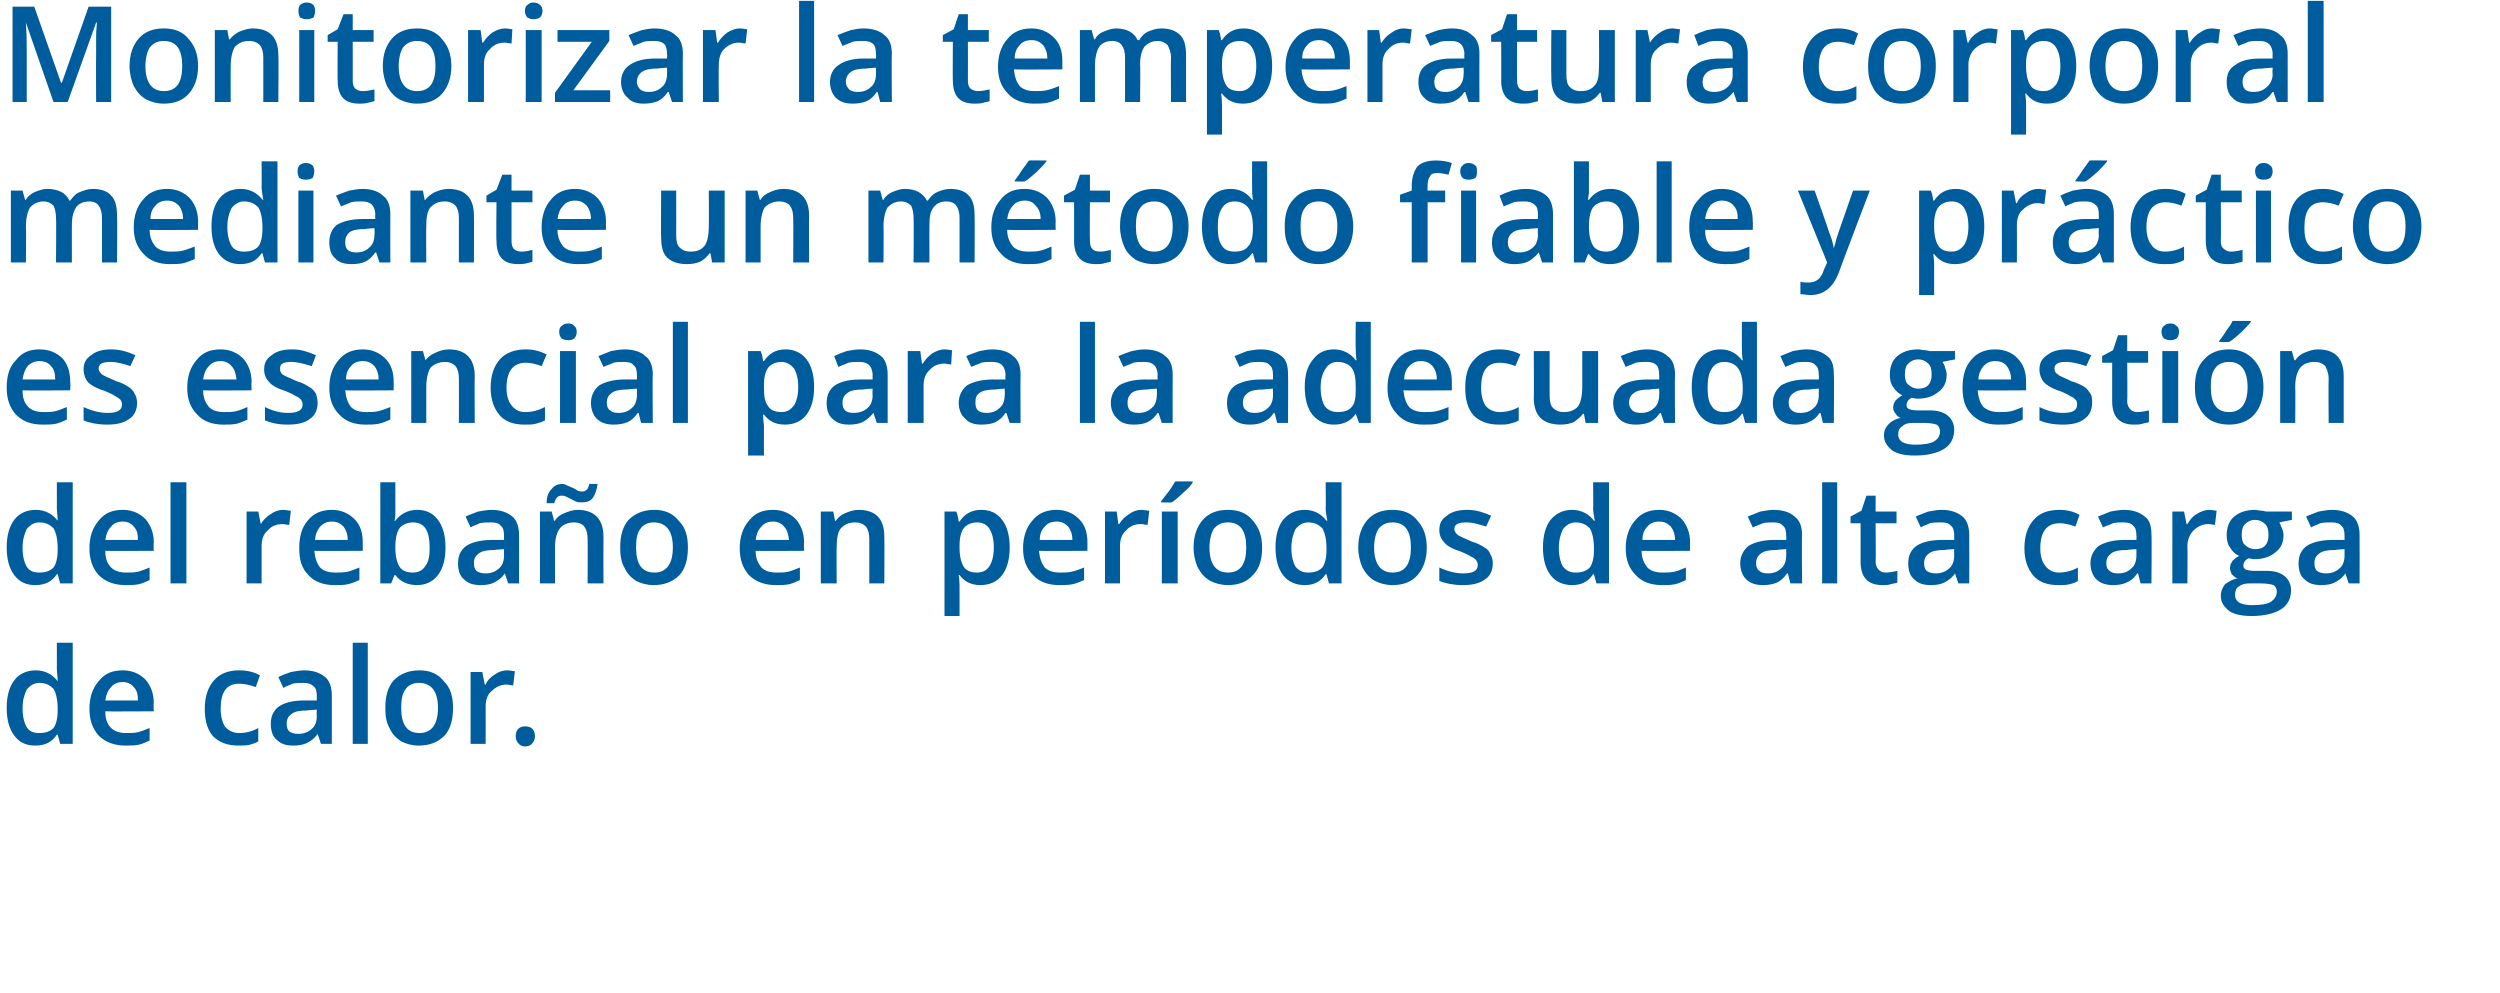 <?xml version="1.0" standalone="no"?><!DOCTYPE svg PUBLIC "-//W3C//DTD SVG 1.1//EN" "http://www.w3.org/Graphics/SVG/1.1/DTD/svg11.dtd"><svg xmlns="http://www.w3.org/2000/svg" version="1.1" width="299.1px" height="118.8px" viewBox="0 0 299.1 118.8">  <desc>Monitorizar la temperatura corporal mediante un m todo fiable y pr ctico es esencial para la adecuada gesti n del reb</desc>  <defs/>  <g id="Polygon197376">    <path d="M 6.8 87.9 C 6.2 88.8 5.4 89.2 4.2 89.2 C 3.1 89.2 2.3 88.8 1.7 88 C 1.1 87.2 0.8 86.1 0.8 84.7 C 0.8 83.3 1.1 82.2 1.7 81.4 C 2.3 80.6 3.2 80.2 4.3 80.2 C 5.4 80.2 6.3 80.7 6.9 81.5 C 6.9 81.5 6.9 81.5 6.9 81.5 C 6.9 80.9 6.8 80.4 6.8 80 C 6.81 80.03 6.8 76.9 6.8 76.9 L 8.7 76.9 L 8.7 89 L 7.2 89 L 6.9 87.9 L 6.8 87.9 C 6.8 87.9 6.81 87.91 6.8 87.9 Z M 4.7 87.7 C 5.5 87.7 6 87.5 6.4 87.1 C 6.7 86.7 6.9 86 6.9 85 C 6.9 85 6.9 84.8 6.9 84.8 C 6.9 83.7 6.7 82.9 6.4 82.4 C 6 82 5.5 81.7 4.7 81.7 C 4.1 81.7 3.6 82 3.2 82.5 C 2.9 83.1 2.7 83.8 2.7 84.8 C 2.7 85.7 2.9 86.5 3.2 87 C 3.5 87.5 4 87.7 4.7 87.7 Z M 15 89.2 C 13.7 89.2 12.6 88.8 11.8 88 C 11.1 87.2 10.7 86.2 10.7 84.8 C 10.7 83.4 11.1 82.3 11.8 81.5 C 12.5 80.6 13.4 80.2 14.7 80.2 C 15.8 80.2 16.7 80.6 17.4 81.3 C 18 82 18.4 82.9 18.4 84.1 C 18.35 84.14 18.4 85.1 18.4 85.1 C 18.4 85.1 12.6 85.14 12.6 85.1 C 12.6 86 12.8 86.6 13.3 87.1 C 13.7 87.5 14.3 87.7 15.1 87.7 C 15.6 87.7 16.1 87.7 16.5 87.6 C 16.9 87.5 17.4 87.3 17.9 87.1 C 17.9 87.1 17.9 88.6 17.9 88.6 C 17.5 88.8 17 89 16.6 89.1 C 16.1 89.2 15.6 89.2 15 89.2 Z M 14.7 81.6 C 14.1 81.6 13.6 81.8 13.3 82.2 C 12.9 82.6 12.7 83.1 12.6 83.8 C 12.6 83.8 16.5 83.8 16.5 83.8 C 16.5 83.1 16.4 82.6 16 82.2 C 15.7 81.8 15.2 81.6 14.7 81.6 Z M 28.5 89.2 C 27.2 89.2 26.2 88.8 25.5 88.1 C 24.8 87.3 24.5 86.2 24.5 84.8 C 24.5 83.3 24.9 82.2 25.6 81.4 C 26.3 80.6 27.3 80.2 28.6 80.2 C 29.6 80.2 30.4 80.4 31.1 80.8 C 31.1 80.8 30.6 82.2 30.6 82.2 C 29.8 81.9 29.1 81.8 28.6 81.8 C 27.1 81.8 26.4 82.8 26.4 84.8 C 26.4 85.7 26.6 86.4 26.9 86.9 C 27.3 87.4 27.9 87.7 28.6 87.7 C 29.4 87.7 30.2 87.5 30.9 87.1 C 30.9 87.1 30.9 88.7 30.9 88.7 C 30.6 88.9 30.2 89 29.9 89.1 C 29.5 89.2 29 89.2 28.5 89.2 Z M 38.4 89 L 38 87.8 C 38 87.8 37.97 87.84 38 87.8 C 37.6 88.4 37.1 88.7 36.7 88.9 C 36.3 89.1 35.7 89.2 35.1 89.2 C 34.2 89.2 33.6 89 33.1 88.5 C 32.6 88.1 32.4 87.4 32.4 86.6 C 32.4 85.7 32.7 85 33.4 84.5 C 34 84.1 35 83.8 36.4 83.8 C 36.4 83.81 37.9 83.8 37.9 83.8 C 37.9 83.8 37.89 83.3 37.9 83.3 C 37.9 82.7 37.8 82.3 37.5 82.1 C 37.2 81.8 36.8 81.7 36.3 81.7 C 35.9 81.7 35.4 81.7 35 81.8 C 34.6 82 34.2 82.1 33.9 82.3 C 33.9 82.3 33.3 81 33.3 81 C 33.7 80.8 34.2 80.6 34.8 80.4 C 35.4 80.3 35.9 80.2 36.4 80.2 C 37.5 80.2 38.3 80.5 38.9 81 C 39.4 81.4 39.7 82.2 39.7 83.2 C 39.71 83.22 39.7 89 39.7 89 L 38.4 89 Z M 35.7 87.8 C 36.3 87.8 36.9 87.6 37.3 87.2 C 37.7 86.9 37.9 86.3 37.9 85.7 C 37.87 85.67 37.9 84.9 37.9 84.9 C 37.9 84.9 36.76 84.96 36.8 85 C 35.9 85 35.3 85.1 34.9 85.4 C 34.5 85.7 34.3 86 34.3 86.6 C 34.3 87 34.4 87.3 34.6 87.5 C 34.9 87.7 35.2 87.8 35.7 87.8 Z M 44 89 L 42.2 89 L 42.2 76.9 L 44 76.9 L 44 89 Z M 54.2 84.7 C 54.2 86.1 53.9 87.2 53.2 88 C 52.4 88.8 51.4 89.2 50.1 89.2 C 49.3 89.2 48.6 89 48 88.7 C 47.4 88.3 46.9 87.8 46.6 87.1 C 46.2 86.4 46.1 85.6 46.1 84.7 C 46.1 83.3 46.4 82.2 47.1 81.4 C 47.9 80.6 48.9 80.2 50.2 80.2 C 51.4 80.2 52.4 80.6 53.1 81.5 C 53.9 82.3 54.2 83.3 54.2 84.7 Z M 48 84.7 C 48 86.7 48.7 87.7 50.2 87.7 C 51.6 87.7 52.4 86.7 52.4 84.7 C 52.4 82.7 51.6 81.7 50.1 81.7 C 49.4 81.7 48.8 82 48.5 82.5 C 48.1 83 48 83.8 48 84.7 Z M 60.7 80.2 C 61 80.2 61.3 80.3 61.6 80.3 C 61.6 80.3 61.4 82 61.4 82 C 61.1 82 60.9 81.9 60.6 81.9 C 59.9 81.9 59.3 82.2 58.8 82.7 C 58.3 83.1 58.1 83.8 58.1 84.5 C 58.12 84.53 58.1 89 58.1 89 L 56.3 89 L 56.3 80.4 L 57.7 80.4 L 58 81.9 C 58 81.9 58.06 81.92 58.1 81.9 C 58.3 81.4 58.7 81 59.2 80.7 C 59.6 80.4 60.1 80.2 60.7 80.2 Z M 61.7 88.1 C 61.7 87.7 61.8 87.4 62 87.2 C 62.2 87 62.5 86.9 62.8 86.9 C 63.2 86.9 63.5 87 63.7 87.2 C 63.9 87.4 64 87.7 64 88.1 C 64 88.4 63.9 88.7 63.7 88.9 C 63.5 89.2 63.2 89.3 62.8 89.3 C 62.5 89.3 62.2 89.2 62 88.9 C 61.8 88.7 61.7 88.4 61.7 88.1 Z " stroke="none" fill="#005d9d"/>  </g>  <g id="Polygon197375">    <path d="M 6.8 68.7 C 6.2 69.6 5.4 70 4.2 70 C 3.1 70 2.3 69.6 1.7 68.8 C 1.1 68 0.8 66.9 0.8 65.5 C 0.8 64.1 1.1 63 1.7 62.2 C 2.3 61.4 3.2 61 4.3 61 C 5.4 61 6.3 61.5 6.9 62.3 C 6.9 62.3 6.9 62.3 6.9 62.3 C 6.9 61.7 6.8 61.2 6.8 60.8 C 6.81 60.83 6.8 57.7 6.8 57.7 L 8.7 57.7 L 8.7 69.8 L 7.2 69.8 L 6.9 68.7 L 6.8 68.7 C 6.8 68.7 6.81 68.71 6.8 68.7 Z M 4.7 68.5 C 5.5 68.5 6 68.3 6.4 67.9 C 6.7 67.5 6.9 66.8 6.9 65.8 C 6.9 65.8 6.9 65.6 6.9 65.6 C 6.9 64.5 6.7 63.7 6.4 63.2 C 6 62.8 5.5 62.5 4.7 62.5 C 4.1 62.5 3.6 62.8 3.2 63.3 C 2.9 63.9 2.7 64.6 2.7 65.6 C 2.7 66.5 2.9 67.3 3.2 67.8 C 3.5 68.3 4 68.5 4.7 68.5 Z M 15 70 C 13.7 70 12.6 69.6 11.8 68.8 C 11.1 68 10.7 67 10.7 65.6 C 10.7 64.2 11.1 63.1 11.8 62.3 C 12.5 61.4 13.4 61 14.7 61 C 15.8 61 16.7 61.4 17.4 62.1 C 18 62.8 18.4 63.7 18.4 64.9 C 18.35 64.94 18.4 65.9 18.4 65.9 C 18.4 65.9 12.6 65.94 12.6 65.9 C 12.6 66.8 12.8 67.4 13.3 67.9 C 13.7 68.3 14.3 68.5 15.1 68.5 C 15.6 68.5 16.1 68.5 16.5 68.4 C 16.9 68.3 17.4 68.1 17.9 67.9 C 17.9 67.9 17.9 69.4 17.9 69.4 C 17.5 69.6 17 69.8 16.6 69.9 C 16.1 70 15.6 70 15 70 Z M 14.7 62.4 C 14.1 62.4 13.6 62.6 13.3 63 C 12.9 63.4 12.7 63.9 12.6 64.6 C 12.6 64.6 16.5 64.6 16.5 64.6 C 16.5 63.9 16.4 63.4 16 63 C 15.7 62.6 15.2 62.4 14.7 62.4 Z M 22.3 69.8 L 20.4 69.8 L 20.4 57.7 L 22.3 57.7 L 22.3 69.8 Z M 33.9 61 C 34.2 61 34.5 61.1 34.8 61.1 C 34.8 61.1 34.6 62.8 34.6 62.8 C 34.3 62.8 34.1 62.7 33.8 62.7 C 33 62.7 32.4 63 32 63.5 C 31.5 63.9 31.3 64.6 31.3 65.3 C 31.31 65.33 31.3 69.8 31.3 69.8 L 29.5 69.8 L 29.5 61.2 L 30.9 61.2 L 31.2 62.7 C 31.2 62.7 31.25 62.72 31.2 62.7 C 31.5 62.2 31.9 61.8 32.4 61.5 C 32.8 61.2 33.3 61 33.9 61 Z M 40 70 C 38.7 70 37.6 69.6 36.9 68.8 C 36.1 68 35.8 67 35.8 65.6 C 35.8 64.2 36.1 63.1 36.8 62.3 C 37.5 61.4 38.5 61 39.7 61 C 40.8 61 41.7 61.4 42.4 62.1 C 43.1 62.8 43.4 63.7 43.4 64.9 C 43.4 64.94 43.4 65.9 43.4 65.9 C 43.4 65.9 37.64 65.94 37.6 65.9 C 37.7 66.8 37.9 67.4 38.3 67.9 C 38.7 68.3 39.3 68.5 40.1 68.5 C 40.6 68.5 41.1 68.5 41.6 68.4 C 42 68.3 42.5 68.1 43 67.9 C 43 67.9 43 69.4 43 69.4 C 42.5 69.6 42.1 69.8 41.6 69.9 C 41.2 70 40.6 70 40 70 Z M 39.7 62.4 C 39.1 62.4 38.7 62.6 38.3 63 C 38 63.4 37.7 63.9 37.7 64.6 C 37.7 64.6 41.6 64.6 41.6 64.6 C 41.6 63.9 41.4 63.4 41.1 63 C 40.7 62.6 40.3 62.4 39.7 62.4 Z M 47.3 62.3 C 47.9 61.5 48.8 61 49.9 61 C 51 61 51.8 61.4 52.4 62.2 C 53 63 53.3 64.1 53.3 65.5 C 53.3 66.9 53 68 52.4 68.8 C 51.8 69.6 50.9 70 49.9 70 C 48.8 70 47.9 69.6 47.3 68.8 C 47.31 68.82 47.2 68.8 47.2 68.8 L 46.8 69.8 L 45.5 69.8 L 45.5 57.7 L 47.3 57.7 C 47.3 57.7 47.31 60.58 47.3 60.6 C 47.3 60.8 47.3 61.1 47.3 61.5 C 47.3 62 47.2 62.2 47.2 62.3 C 47.23 62.33 47.3 62.3 47.3 62.3 C 47.3 62.3 47.31 62.33 47.3 62.3 Z M 51.4 65.5 C 51.4 63.5 50.8 62.5 49.4 62.5 C 48.7 62.5 48.1 62.8 47.8 63.2 C 47.5 63.6 47.3 64.4 47.3 65.4 C 47.3 65.4 47.3 65.5 47.3 65.5 C 47.3 66.6 47.5 67.3 47.8 67.8 C 48.1 68.3 48.7 68.5 49.4 68.5 C 50.1 68.5 50.6 68.2 50.9 67.7 C 51.3 67.2 51.4 66.5 51.4 65.5 C 51.4 65.5 51.4 65.5 51.4 65.5 Z M 60.8 69.8 L 60.4 68.6 C 60.4 68.6 60.38 68.64 60.4 68.6 C 60 69.2 59.5 69.5 59.1 69.7 C 58.7 69.9 58.2 70 57.5 70 C 56.6 70 56 69.8 55.5 69.3 C 55 68.9 54.8 68.2 54.8 67.4 C 54.8 66.5 55.1 65.8 55.8 65.3 C 56.4 64.9 57.5 64.6 58.8 64.6 C 58.81 64.61 60.3 64.6 60.3 64.6 C 60.3 64.6 60.3 64.1 60.3 64.1 C 60.3 63.5 60.2 63.1 59.9 62.9 C 59.7 62.6 59.3 62.5 58.7 62.5 C 58.3 62.5 57.8 62.5 57.4 62.6 C 57 62.8 56.6 62.9 56.3 63.1 C 56.3 63.1 55.7 61.8 55.7 61.8 C 56.1 61.6 56.7 61.4 57.2 61.2 C 57.8 61.1 58.3 61 58.8 61 C 59.9 61 60.7 61.3 61.3 61.8 C 61.8 62.2 62.1 63 62.1 64 C 62.12 64.02 62.1 69.8 62.1 69.8 L 60.8 69.8 Z M 58.1 68.6 C 58.7 68.6 59.3 68.4 59.7 68 C 60.1 67.7 60.3 67.1 60.3 66.5 C 60.29 66.47 60.3 65.7 60.3 65.7 C 60.3 65.7 59.18 65.76 59.2 65.8 C 58.3 65.8 57.7 65.9 57.3 66.2 C 56.9 66.5 56.7 66.8 56.7 67.4 C 56.7 67.8 56.8 68.1 57 68.3 C 57.3 68.5 57.6 68.6 58.1 68.6 Z M 72.2 69.8 L 70.3 69.8 C 70.3 69.8 70.33 64.53 70.3 64.5 C 70.3 63.9 70.2 63.4 69.9 63 C 69.7 62.7 69.2 62.5 68.7 62.5 C 67.9 62.5 67.3 62.8 67 63.2 C 66.6 63.7 66.4 64.5 66.4 65.5 C 66.41 65.54 66.4 69.8 66.4 69.8 L 64.6 69.8 L 64.6 61.2 L 66 61.2 L 66.3 62.3 C 66.3 62.3 66.36 62.33 66.4 62.3 C 66.6 61.9 67 61.6 67.5 61.4 C 68 61.2 68.5 61 69.1 61 C 71.1 61 72.2 62.1 72.2 64.2 C 72.18 64.21 72.2 69.8 72.2 69.8 Z M 69.6 60.1 C 69.4 60.1 69.1 60.1 68.9 60 C 68.7 59.9 68.5 59.8 68.3 59.7 C 68.1 59.6 67.9 59.5 67.7 59.4 C 67.5 59.3 67.3 59.3 67.2 59.3 C 66.7 59.3 66.5 59.6 66.3 60.2 C 66.3 60.2 65.4 60.2 65.4 60.2 C 65.4 59.4 65.6 58.9 66 58.5 C 66.3 58.1 66.7 57.9 67.3 57.9 C 67.5 57.9 67.7 58 67.9 58.1 C 68.1 58.2 68.4 58.3 68.6 58.4 C 68.8 58.5 69 58.6 69.1 58.7 C 69.3 58.8 69.5 58.8 69.7 58.8 C 70.1 58.8 70.4 58.5 70.5 57.9 C 70.5 57.9 71.5 57.9 71.5 57.9 C 71.4 58.6 71.2 59.2 70.9 59.6 C 70.6 60 70.1 60.1 69.6 60.1 Z M 82.3 65.5 C 82.3 66.9 82 68 81.3 68.8 C 80.5 69.6 79.5 70 78.2 70 C 77.4 70 76.7 69.8 76.1 69.5 C 75.5 69.1 75 68.6 74.7 67.9 C 74.3 67.2 74.2 66.4 74.2 65.5 C 74.2 64.1 74.5 63 75.2 62.2 C 76 61.4 77 61 78.3 61 C 79.5 61 80.5 61.4 81.2 62.3 C 82 63.1 82.3 64.1 82.3 65.5 Z M 76.1 65.5 C 76.1 67.5 76.8 68.5 78.3 68.5 C 79.7 68.5 80.5 67.5 80.5 65.5 C 80.5 63.5 79.7 62.5 78.2 62.5 C 77.5 62.5 76.9 62.8 76.6 63.3 C 76.2 63.8 76.1 64.6 76.1 65.5 Z M 92.8 70 C 91.5 70 90.4 69.6 89.6 68.8 C 88.9 68 88.5 67 88.5 65.6 C 88.5 64.2 88.9 63.1 89.6 62.3 C 90.3 61.4 91.2 61 92.5 61 C 93.6 61 94.5 61.4 95.2 62.1 C 95.8 62.8 96.2 63.7 96.2 64.9 C 96.16 64.94 96.2 65.9 96.2 65.9 C 96.2 65.9 90.4 65.94 90.4 65.9 C 90.4 66.8 90.7 67.4 91.1 67.9 C 91.5 68.3 92.1 68.5 92.9 68.5 C 93.4 68.5 93.9 68.5 94.3 68.4 C 94.7 68.3 95.2 68.1 95.7 67.9 C 95.7 67.9 95.7 69.4 95.7 69.4 C 95.3 69.6 94.8 69.8 94.4 69.9 C 93.9 70 93.4 70 92.8 70 Z M 92.5 62.4 C 91.9 62.4 91.4 62.6 91.1 63 C 90.7 63.4 90.5 63.9 90.4 64.6 C 90.4 64.6 94.4 64.6 94.4 64.6 C 94.3 63.9 94.2 63.4 93.8 63 C 93.5 62.6 93 62.4 92.5 62.4 Z M 105.8 69.8 L 104 69.8 C 104 69.8 103.99 64.53 104 64.5 C 104 63.9 103.9 63.4 103.6 63 C 103.3 62.7 102.9 62.5 102.3 62.5 C 101.5 62.5 101 62.8 100.6 63.2 C 100.2 63.7 100.1 64.5 100.1 65.5 C 100.07 65.54 100.1 69.8 100.1 69.8 L 98.2 69.8 L 98.2 61.2 L 99.7 61.2 L 99.9 62.3 C 99.9 62.3 100.02 62.33 100 62.3 C 100.3 61.9 100.6 61.6 101.1 61.4 C 101.6 61.2 102.1 61 102.7 61 C 104.8 61 105.8 62.1 105.8 64.2 C 105.83 64.21 105.8 69.8 105.8 69.8 Z M 117.3 70 C 116.2 70 115.4 69.6 114.8 68.8 C 114.8 68.8 114.7 68.8 114.7 68.8 C 114.8 69.5 114.8 70 114.8 70.1 C 114.79 70.15 114.8 73.7 114.8 73.7 L 113 73.7 L 113 61.2 C 113 61.2 114.44 61.2 114.4 61.2 C 114.5 61.4 114.6 61.7 114.7 62.4 C 114.7 62.4 114.8 62.4 114.8 62.4 C 115.4 61.5 116.2 61 117.4 61 C 118.5 61 119.3 61.4 119.9 62.2 C 120.5 63 120.8 64.1 120.8 65.5 C 120.8 66.9 120.5 68 119.9 68.8 C 119.3 69.6 118.4 70 117.3 70 Z M 116.9 62.5 C 116.2 62.5 115.6 62.8 115.3 63.2 C 115 63.6 114.8 64.3 114.8 65.2 C 114.8 65.2 114.8 65.5 114.8 65.5 C 114.8 66.6 115 67.3 115.3 67.8 C 115.6 68.3 116.2 68.5 116.9 68.5 C 117.6 68.5 118.1 68.2 118.4 67.7 C 118.7 67.2 118.9 66.5 118.9 65.5 C 118.9 64.5 118.7 63.8 118.4 63.3 C 118.1 62.8 117.6 62.5 116.9 62.5 Z M 126.7 70 C 125.4 70 124.3 69.6 123.6 68.8 C 122.8 68 122.4 67 122.4 65.6 C 122.4 64.2 122.8 63.1 123.5 62.3 C 124.2 61.4 125.2 61 126.4 61 C 127.5 61 128.4 61.4 129.1 62.1 C 129.8 62.8 130.1 63.7 130.1 64.9 C 130.09 64.94 130.1 65.9 130.1 65.9 C 130.1 65.9 124.33 65.94 124.3 65.9 C 124.4 66.8 124.6 67.4 125 67.9 C 125.4 68.3 126 68.5 126.8 68.5 C 127.3 68.5 127.8 68.5 128.2 68.4 C 128.7 68.3 129.2 68.1 129.7 67.9 C 129.7 67.9 129.7 69.4 129.7 69.4 C 129.2 69.6 128.8 69.8 128.3 69.9 C 127.8 70 127.3 70 126.7 70 Z M 126.4 62.4 C 125.8 62.4 125.3 62.6 125 63 C 124.6 63.4 124.4 63.9 124.4 64.6 C 124.4 64.6 128.3 64.6 128.3 64.6 C 128.3 63.9 128.1 63.4 127.8 63 C 127.4 62.6 127 62.4 126.4 62.4 Z M 136.5 61 C 136.9 61 137.2 61.1 137.5 61.1 C 137.5 61.1 137.3 62.8 137.3 62.8 C 137 62.8 136.8 62.7 136.5 62.7 C 135.7 62.7 135.1 63 134.7 63.5 C 134.2 63.9 134 64.6 134 65.3 C 134 65.33 134 69.8 134 69.8 L 132.2 69.8 L 132.2 61.2 L 133.6 61.2 L 133.8 62.7 C 133.8 62.7 133.94 62.72 133.9 62.7 C 134.2 62.2 134.6 61.8 135.1 61.5 C 135.5 61.2 136 61 136.5 61 Z M 140.9 69.8 L 139 69.8 L 139 61.2 L 140.9 61.2 L 140.9 69.8 Z M 138.9 60.1 C 138.9 60.1 138.94 59.95 138.9 60 C 139.2 59.6 139.5 59.2 139.9 58.7 C 140.2 58.3 140.4 57.9 140.6 57.6 C 140.6 57.58 142.7 57.6 142.7 57.6 C 142.7 57.6 142.73 57.75 142.7 57.7 C 142.5 58.1 142.1 58.5 141.5 59 C 141 59.5 140.5 59.9 140.2 60.1 C 140.16 60.15 138.9 60.1 138.9 60.1 Z M 151 65.5 C 151 66.9 150.7 68 149.9 68.8 C 149.2 69.6 148.2 70 146.9 70 C 146.1 70 145.4 69.8 144.8 69.5 C 144.1 69.1 143.7 68.6 143.3 67.9 C 143 67.2 142.8 66.4 142.8 65.5 C 142.8 64.1 143.2 63 143.9 62.2 C 144.6 61.4 145.6 61 146.9 61 C 148.2 61 149.2 61.4 149.9 62.3 C 150.6 63.1 151 64.1 151 65.5 Z M 144.7 65.5 C 144.7 67.5 145.5 68.5 146.9 68.5 C 148.4 68.5 149.1 67.5 149.1 65.5 C 149.1 63.5 148.4 62.5 146.9 62.5 C 146.1 62.5 145.6 62.8 145.2 63.3 C 144.9 63.8 144.7 64.6 144.7 65.5 Z M 158.6 68.7 C 158 69.6 157.2 70 156.1 70 C 155 70 154.1 69.6 153.5 68.8 C 152.9 68 152.6 66.9 152.6 65.5 C 152.6 64.1 152.9 63 153.5 62.2 C 154.2 61.4 155 61 156.1 61 C 157.2 61 158.1 61.5 158.7 62.3 C 158.7 62.3 158.8 62.3 158.8 62.3 C 158.7 61.7 158.6 61.2 158.6 60.8 C 158.64 60.83 158.6 57.7 158.6 57.7 L 160.5 57.7 L 160.5 69.8 L 159 69.8 L 158.7 68.7 L 158.6 68.7 C 158.6 68.7 158.64 68.71 158.6 68.7 Z M 156.5 68.5 C 157.3 68.5 157.8 68.3 158.2 67.9 C 158.5 67.5 158.7 66.8 158.7 65.8 C 158.7 65.8 158.7 65.6 158.7 65.6 C 158.7 64.5 158.5 63.7 158.2 63.2 C 157.8 62.8 157.3 62.5 156.5 62.5 C 155.9 62.5 155.4 62.8 155 63.3 C 154.7 63.9 154.5 64.6 154.5 65.6 C 154.5 66.5 154.7 67.3 155 67.8 C 155.4 68.3 155.9 68.5 156.5 68.5 Z M 170.7 65.5 C 170.7 66.9 170.3 68 169.6 68.8 C 168.9 69.6 167.9 70 166.6 70 C 165.8 70 165.1 69.8 164.5 69.5 C 163.8 69.1 163.4 68.6 163 67.9 C 162.7 67.2 162.5 66.4 162.5 65.5 C 162.5 64.1 162.9 63 163.6 62.2 C 164.3 61.4 165.3 61 166.6 61 C 167.9 61 168.9 61.4 169.6 62.3 C 170.3 63.1 170.7 64.1 170.7 65.5 Z M 164.4 65.5 C 164.4 67.5 165.2 68.5 166.6 68.5 C 168.1 68.5 168.8 67.5 168.8 65.5 C 168.8 63.5 168.1 62.5 166.6 62.5 C 165.8 62.5 165.3 62.8 164.9 63.3 C 164.6 63.8 164.4 64.6 164.4 65.5 Z M 178.6 67.4 C 178.6 68.2 178.3 68.9 177.7 69.3 C 177 69.8 176.2 70 175 70 C 173.9 70 172.9 69.8 172.2 69.5 C 172.2 69.5 172.2 67.9 172.2 67.9 C 173.3 68.4 174.2 68.6 175.1 68.6 C 176.2 68.6 176.8 68.3 176.8 67.6 C 176.8 67.3 176.7 67.2 176.6 67 C 176.5 66.9 176.3 66.7 176 66.6 C 175.7 66.4 175.3 66.2 174.8 66 C 173.8 65.7 173.1 65.3 172.8 64.9 C 172.4 64.5 172.2 64 172.2 63.4 C 172.2 62.6 172.5 62.1 173.1 61.7 C 173.7 61.2 174.5 61 175.6 61 C 176.6 61 177.5 61.3 178.4 61.7 C 178.4 61.7 177.8 63 177.8 63 C 176.9 62.7 176.1 62.5 175.5 62.5 C 174.5 62.5 174 62.7 174 63.3 C 174 63.6 174.2 63.8 174.4 64 C 174.7 64.2 175.2 64.4 176.1 64.8 C 176.8 65 177.3 65.3 177.6 65.5 C 178 65.7 178.2 66 178.3 66.3 C 178.5 66.6 178.6 67 178.6 67.4 Z M 190.6 68.7 C 190 69.6 189.2 70 188.1 70 C 187 70 186.1 69.6 185.5 68.8 C 184.9 68 184.6 66.9 184.6 65.5 C 184.6 64.1 184.9 63 185.5 62.2 C 186.2 61.4 187 61 188.1 61 C 189.2 61 190.1 61.5 190.7 62.3 C 190.7 62.3 190.8 62.3 190.8 62.3 C 190.7 61.7 190.6 61.2 190.6 60.8 C 190.64 60.83 190.6 57.7 190.6 57.7 L 192.5 57.7 L 192.5 69.8 L 191 69.8 L 190.7 68.7 L 190.6 68.7 C 190.6 68.7 190.64 68.71 190.6 68.7 Z M 188.5 68.5 C 189.3 68.5 189.8 68.3 190.2 67.9 C 190.5 67.5 190.7 66.8 190.7 65.8 C 190.7 65.8 190.7 65.6 190.7 65.6 C 190.7 64.5 190.5 63.7 190.2 63.2 C 189.8 62.8 189.3 62.5 188.5 62.5 C 187.9 62.5 187.4 62.8 187 63.3 C 186.7 63.9 186.5 64.6 186.5 65.6 C 186.5 66.5 186.7 67.3 187 67.8 C 187.4 68.3 187.9 68.5 188.5 68.5 Z M 198.8 70 C 197.5 70 196.4 69.6 195.7 68.8 C 194.9 68 194.5 67 194.5 65.6 C 194.5 64.2 194.9 63.1 195.6 62.3 C 196.3 61.4 197.3 61 198.5 61 C 199.6 61 200.5 61.4 201.2 62.1 C 201.8 62.8 202.2 63.7 202.2 64.9 C 202.18 64.94 202.2 65.9 202.2 65.9 C 202.2 65.9 196.42 65.94 196.4 65.9 C 196.4 66.8 196.7 67.4 197.1 67.9 C 197.5 68.3 198.1 68.5 198.9 68.5 C 199.4 68.5 199.9 68.5 200.3 68.4 C 200.8 68.3 201.2 68.1 201.7 67.9 C 201.7 67.9 201.7 69.4 201.7 69.4 C 201.3 69.6 200.8 69.8 200.4 69.9 C 199.9 70 199.4 70 198.8 70 Z M 198.5 62.4 C 197.9 62.4 197.4 62.6 197.1 63 C 196.7 63.4 196.5 63.9 196.5 64.6 C 196.5 64.6 200.4 64.6 200.4 64.6 C 200.4 63.9 200.2 63.4 199.9 63 C 199.5 62.6 199.1 62.4 198.5 62.4 Z M 214.2 69.8 L 213.9 68.6 C 213.9 68.6 213.81 68.64 213.8 68.6 C 213.4 69.2 213 69.5 212.6 69.7 C 212.1 69.9 211.6 70 210.9 70 C 210.1 70 209.4 69.8 208.9 69.3 C 208.5 68.9 208.2 68.2 208.2 67.4 C 208.2 66.5 208.6 65.8 209.2 65.3 C 209.9 64.9 210.9 64.6 212.2 64.6 C 212.24 64.61 213.7 64.6 213.7 64.6 C 213.7 64.6 213.73 64.1 213.7 64.1 C 213.7 63.5 213.6 63.1 213.3 62.9 C 213.1 62.6 212.7 62.5 212.1 62.5 C 211.7 62.5 211.3 62.5 210.9 62.6 C 210.5 62.8 210.1 62.9 209.7 63.1 C 209.7 63.1 209.1 61.8 209.1 61.8 C 209.6 61.6 210.1 61.4 210.6 61.2 C 211.2 61.1 211.7 61 212.2 61 C 213.3 61 214.2 61.3 214.7 61.8 C 215.3 62.2 215.6 63 215.6 64 C 215.55 64.02 215.6 69.8 215.6 69.8 L 214.2 69.8 Z M 211.5 68.6 C 212.2 68.6 212.7 68.4 213.1 68 C 213.5 67.7 213.7 67.1 213.7 66.5 C 213.72 66.47 213.7 65.7 213.7 65.7 C 213.7 65.7 212.61 65.76 212.6 65.8 C 211.7 65.8 211.1 65.9 210.7 66.2 C 210.3 66.5 210.1 66.8 210.1 67.4 C 210.1 67.8 210.2 68.1 210.5 68.3 C 210.7 68.5 211 68.6 211.5 68.6 Z M 219.8 69.8 L 218 69.8 L 218 57.7 L 219.8 57.7 L 219.8 69.8 Z M 225.6 68.5 C 226.1 68.5 226.5 68.4 227 68.3 C 227 68.3 227 69.7 227 69.7 C 226.8 69.8 226.5 69.8 226.2 69.9 C 225.9 70 225.6 70 225.2 70 C 223.5 70 222.6 69.1 222.6 67.2 C 222.6 67.25 222.6 62.6 222.6 62.6 L 221.4 62.6 L 221.4 61.8 L 222.7 61.1 L 223.3 59.3 L 224.4 59.3 L 224.4 61.2 L 226.9 61.2 L 226.9 62.6 L 224.4 62.6 C 224.4 62.6 224.44 67.22 224.4 67.2 C 224.4 67.7 224.6 68 224.8 68.2 C 225 68.4 225.3 68.5 225.6 68.5 Z M 234.3 69.8 L 233.9 68.6 C 233.9 68.6 233.87 68.64 233.9 68.6 C 233.5 69.2 233 69.5 232.6 69.7 C 232.2 69.9 231.7 70 231 70 C 230.1 70 229.5 69.8 229 69.3 C 228.5 68.9 228.3 68.2 228.3 67.4 C 228.3 66.5 228.6 65.8 229.3 65.3 C 229.9 64.9 230.9 64.6 232.3 64.6 C 232.3 64.61 233.8 64.6 233.8 64.6 C 233.8 64.6 233.8 64.1 233.8 64.1 C 233.8 63.5 233.7 63.1 233.4 62.9 C 233.2 62.6 232.8 62.5 232.2 62.5 C 231.8 62.5 231.3 62.5 230.9 62.6 C 230.5 62.8 230.1 62.9 229.8 63.1 C 229.8 63.1 229.2 61.8 229.2 61.8 C 229.6 61.6 230.2 61.4 230.7 61.2 C 231.3 61.1 231.8 61 232.3 61 C 233.4 61 234.2 61.3 234.8 61.8 C 235.3 62.2 235.6 63 235.6 64 C 235.62 64.02 235.6 69.8 235.6 69.8 L 234.3 69.8 Z M 231.6 68.6 C 232.2 68.6 232.8 68.4 233.2 68 C 233.6 67.7 233.8 67.1 233.8 66.5 C 233.78 66.47 233.8 65.7 233.8 65.7 C 233.8 65.7 232.67 65.76 232.7 65.8 C 231.8 65.8 231.2 65.9 230.8 66.2 C 230.4 66.5 230.2 66.8 230.2 67.4 C 230.2 67.8 230.3 68.1 230.5 68.3 C 230.8 68.5 231.1 68.6 231.6 68.6 Z M 246.2 70 C 244.9 70 243.9 69.6 243.3 68.9 C 242.6 68.1 242.2 67 242.2 65.6 C 242.2 64.1 242.6 63 243.3 62.2 C 244 61.4 245 61 246.4 61 C 247.3 61 248.1 61.2 248.8 61.6 C 248.8 61.6 248.3 63 248.3 63 C 247.5 62.7 246.9 62.6 246.4 62.6 C 244.9 62.6 244.1 63.6 244.1 65.6 C 244.1 66.5 244.3 67.2 244.7 67.7 C 245.1 68.2 245.6 68.5 246.3 68.5 C 247.1 68.5 247.9 68.3 248.6 67.9 C 248.6 67.9 248.6 69.5 248.6 69.5 C 248.3 69.7 248 69.8 247.6 69.9 C 247.2 70 246.8 70 246.2 70 Z M 256.1 69.8 L 255.8 68.6 C 255.8 68.6 255.71 68.64 255.7 68.6 C 255.3 69.2 254.9 69.5 254.4 69.7 C 254 69.9 253.5 70 252.8 70 C 252 70 251.3 69.8 250.8 69.3 C 250.4 68.9 250.1 68.2 250.1 67.4 C 250.1 66.5 250.5 65.8 251.1 65.3 C 251.8 64.9 252.8 64.6 254.1 64.6 C 254.14 64.61 255.6 64.6 255.6 64.6 C 255.6 64.6 255.63 64.1 255.6 64.1 C 255.6 63.5 255.5 63.1 255.2 62.9 C 255 62.6 254.6 62.5 254 62.5 C 253.6 62.5 253.2 62.5 252.8 62.6 C 252.4 62.8 252 62.9 251.6 63.1 C 251.6 63.1 251 61.8 251 61.8 C 251.5 61.6 252 61.4 252.5 61.2 C 253.1 61.1 253.6 61 254.1 61 C 255.2 61 256 61.3 256.6 61.8 C 257.2 62.2 257.4 63 257.4 64 C 257.45 64.02 257.4 69.8 257.4 69.8 L 256.1 69.8 Z M 253.4 68.6 C 254.1 68.6 254.6 68.4 255 68 C 255.4 67.7 255.6 67.1 255.6 66.5 C 255.61 66.47 255.6 65.7 255.6 65.7 C 255.6 65.7 254.5 65.76 254.5 65.8 C 253.6 65.8 253 65.9 252.6 66.2 C 252.2 66.5 252 66.8 252 67.4 C 252 67.8 252.1 68.1 252.4 68.3 C 252.6 68.5 252.9 68.6 253.4 68.6 Z M 264.3 61 C 264.7 61 265 61.1 265.2 61.1 C 265.2 61.1 265 62.8 265 62.8 C 264.8 62.8 264.5 62.7 264.2 62.7 C 263.5 62.7 262.9 63 262.4 63.5 C 262 63.9 261.7 64.6 261.7 65.3 C 261.74 65.33 261.7 69.8 261.7 69.8 L 259.9 69.8 L 259.9 61.2 L 261.3 61.2 L 261.6 62.7 C 261.6 62.7 261.68 62.72 261.7 62.7 C 262 62.2 262.3 61.8 262.8 61.5 C 263.3 61.2 263.8 61 264.3 61 Z M 274.2 61.2 L 274.2 62.2 C 274.2 62.2 272.69 62.48 272.7 62.5 C 272.8 62.7 272.9 62.9 273 63.2 C 273.1 63.4 273.2 63.7 273.2 64 C 273.2 64.9 272.9 65.6 272.2 66.1 C 271.6 66.6 270.8 66.9 269.7 66.9 C 269.4 66.9 269.2 66.8 269 66.8 C 268.6 67 268.4 67.3 268.4 67.7 C 268.4 67.9 268.5 68 268.6 68.1 C 268.8 68.2 269.2 68.3 269.7 68.3 C 269.7 68.3 271.2 68.3 271.2 68.3 C 272.1 68.3 272.8 68.5 273.3 68.9 C 273.8 69.3 274.1 69.9 274.1 70.6 C 274.1 71.6 273.7 72.4 272.9 72.9 C 272.1 73.4 270.9 73.7 269.4 73.7 C 268.2 73.7 267.3 73.5 266.7 73.1 C 266.1 72.6 265.7 72.1 265.7 71.3 C 265.7 70.7 265.9 70.3 266.2 69.9 C 266.6 69.6 267.1 69.3 267.7 69.2 C 267.4 69.1 267.2 68.9 267 68.7 C 266.9 68.5 266.8 68.2 266.8 68 C 266.8 67.6 266.9 67.4 267.1 67.1 C 267.3 66.9 267.5 66.7 267.9 66.5 C 267.4 66.3 267.1 66 266.8 65.5 C 266.5 65.1 266.4 64.6 266.4 64 C 266.4 63.1 266.7 62.3 267.3 61.8 C 267.9 61.3 268.7 61 269.8 61 C 270 61 270.3 61.1 270.6 61.1 C 270.8 61.1 271 61.2 271.2 61.2 C 271.18 61.2 274.2 61.2 274.2 61.2 Z M 267.4 71.2 C 267.4 71.6 267.6 71.9 267.9 72.1 C 268.3 72.3 268.8 72.4 269.4 72.4 C 270.4 72.4 271.2 72.3 271.7 72 C 272.1 71.7 272.4 71.3 272.4 70.8 C 272.4 70.5 272.3 70.2 272 70 C 271.7 69.9 271.2 69.8 270.5 69.8 C 270.5 69.8 269.1 69.8 269.1 69.8 C 268.6 69.8 268.2 69.9 267.8 70.2 C 267.5 70.4 267.4 70.8 267.4 71.2 Z M 268.2 64 C 268.2 64.5 268.3 65 268.6 65.2 C 268.9 65.5 269.3 65.7 269.8 65.7 C 270.9 65.7 271.4 65.1 271.4 64 C 271.4 63.4 271.3 63 271 62.7 C 270.7 62.4 270.3 62.2 269.8 62.2 C 269.3 62.2 268.9 62.4 268.6 62.7 C 268.3 63 268.2 63.4 268.2 64 Z M 281 69.8 L 280.6 68.6 C 280.6 68.6 280.58 68.64 280.6 68.6 C 280.2 69.2 279.7 69.5 279.3 69.7 C 278.9 69.9 278.4 70 277.7 70 C 276.8 70 276.2 69.8 275.7 69.3 C 275.2 68.9 275 68.2 275 67.4 C 275 66.5 275.3 65.8 276 65.3 C 276.6 64.9 277.7 64.6 279 64.6 C 279.01 64.61 280.5 64.6 280.5 64.6 C 280.5 64.6 280.5 64.1 280.5 64.1 C 280.5 63.5 280.4 63.1 280.1 62.9 C 279.9 62.6 279.5 62.5 278.9 62.5 C 278.5 62.5 278 62.5 277.6 62.6 C 277.2 62.8 276.8 62.9 276.5 63.1 C 276.5 63.1 275.9 61.8 275.9 61.8 C 276.3 61.6 276.9 61.4 277.4 61.2 C 278 61.1 278.5 61 279 61 C 280.1 61 280.9 61.3 281.5 61.8 C 282 62.2 282.3 63 282.3 64 C 282.32 64.02 282.3 69.8 282.3 69.8 L 281 69.8 Z M 278.3 68.6 C 278.9 68.6 279.5 68.4 279.9 68 C 280.3 67.7 280.5 67.1 280.5 66.5 C 280.49 66.47 280.5 65.7 280.5 65.7 C 280.5 65.7 279.38 65.76 279.4 65.8 C 278.5 65.8 277.9 65.9 277.5 66.2 C 277.1 66.5 276.9 66.8 276.9 67.4 C 276.9 67.8 277 68.1 277.2 68.3 C 277.5 68.5 277.8 68.6 278.3 68.6 Z " stroke="none" fill="#005d9d"/>  </g>  <g id="Polygon197374">    <path d="M 5.1 50.8 C 3.7 50.8 2.7 50.4 1.9 49.6 C 1.2 48.8 0.8 47.8 0.8 46.4 C 0.8 45 1.1 43.9 1.9 43.1 C 2.6 42.2 3.5 41.8 4.7 41.8 C 5.9 41.8 6.8 42.2 7.5 42.9 C 8.1 43.6 8.4 44.5 8.4 45.7 C 8.45 45.74 8.4 46.7 8.4 46.7 C 8.4 46.7 2.69 46.74 2.7 46.7 C 2.7 47.6 2.9 48.2 3.4 48.7 C 3.8 49.1 4.4 49.3 5.2 49.3 C 5.7 49.3 6.2 49.3 6.6 49.2 C 7 49.1 7.5 48.9 8 48.7 C 8 48.7 8 50.2 8 50.2 C 7.6 50.4 7.1 50.6 6.7 50.7 C 6.2 50.8 5.7 50.8 5.1 50.8 Z M 4.7 43.2 C 4.2 43.2 3.7 43.4 3.3 43.8 C 3 44.2 2.8 44.7 2.7 45.4 C 2.7 45.4 6.6 45.4 6.6 45.4 C 6.6 44.7 6.5 44.2 6.1 43.8 C 5.8 43.4 5.3 43.2 4.7 43.2 Z M 16.4 48.2 C 16.4 49 16.1 49.7 15.5 50.1 C 14.8 50.6 14 50.8 12.8 50.8 C 11.7 50.8 10.7 50.6 10 50.3 C 10 50.3 10 48.7 10 48.7 C 11.1 49.2 12 49.4 12.9 49.4 C 14 49.4 14.6 49.1 14.6 48.4 C 14.6 48.1 14.5 48 14.4 47.8 C 14.3 47.7 14 47.5 13.8 47.4 C 13.5 47.2 13.1 47 12.6 46.8 C 11.6 46.5 10.9 46.1 10.5 45.7 C 10.2 45.3 10 44.8 10 44.2 C 10 43.4 10.3 42.9 10.9 42.5 C 11.5 42 12.3 41.8 13.3 41.8 C 14.4 41.8 15.3 42.1 16.2 42.5 C 16.2 42.5 15.6 43.8 15.6 43.8 C 14.7 43.5 13.9 43.3 13.3 43.3 C 12.3 43.3 11.8 43.5 11.8 44.1 C 11.8 44.4 12 44.6 12.2 44.8 C 12.5 45 13 45.2 13.9 45.6 C 14.6 45.8 15.1 46.1 15.4 46.3 C 15.7 46.5 16 46.8 16.1 47.1 C 16.3 47.4 16.4 47.8 16.4 48.2 Z M 26.7 50.8 C 25.4 50.8 24.3 50.4 23.6 49.6 C 22.8 48.8 22.4 47.8 22.4 46.4 C 22.4 45 22.8 43.9 23.5 43.1 C 24.2 42.2 25.1 41.8 26.4 41.8 C 27.5 41.8 28.4 42.2 29.1 42.9 C 29.7 43.6 30.1 44.5 30.1 45.7 C 30.06 45.74 30.1 46.7 30.1 46.7 C 30.1 46.7 24.3 46.74 24.3 46.7 C 24.3 47.6 24.6 48.2 25 48.7 C 25.4 49.1 26 49.3 26.8 49.3 C 27.3 49.3 27.8 49.3 28.2 49.2 C 28.7 49.1 29.1 48.9 29.6 48.7 C 29.6 48.7 29.6 50.2 29.6 50.2 C 29.2 50.4 28.7 50.6 28.3 50.7 C 27.8 50.8 27.3 50.8 26.7 50.8 Z M 26.4 43.2 C 25.8 43.2 25.3 43.4 25 43.8 C 24.6 44.2 24.4 44.7 24.3 45.4 C 24.3 45.4 28.3 45.4 28.3 45.4 C 28.2 44.7 28.1 44.2 27.7 43.8 C 27.4 43.4 26.9 43.2 26.4 43.2 Z M 38 48.2 C 38 49 37.7 49.7 37.1 50.1 C 36.5 50.6 35.6 50.8 34.4 50.8 C 33.3 50.8 32.4 50.6 31.7 50.3 C 31.7 50.3 31.7 48.7 31.7 48.7 C 32.7 49.2 33.6 49.4 34.5 49.4 C 35.6 49.4 36.2 49.1 36.2 48.4 C 36.2 48.1 36.1 48 36 47.8 C 35.9 47.7 35.7 47.5 35.4 47.4 C 35.1 47.2 34.7 47 34.2 46.8 C 33.2 46.5 32.5 46.1 32.2 45.7 C 31.8 45.3 31.6 44.8 31.6 44.2 C 31.6 43.4 31.9 42.9 32.5 42.5 C 33.1 42 33.9 41.8 35 41.8 C 36 41.8 36.9 42.1 37.8 42.5 C 37.8 42.5 37.3 43.8 37.3 43.8 C 36.3 43.5 35.5 43.3 34.9 43.3 C 33.9 43.3 33.5 43.5 33.5 44.1 C 33.5 44.4 33.6 44.6 33.8 44.8 C 34.1 45 34.6 45.2 35.5 45.6 C 36.2 45.8 36.7 46.1 37 46.3 C 37.4 46.5 37.6 46.8 37.8 47.1 C 37.9 47.4 38 47.8 38 48.2 Z M 43.7 50.8 C 42.4 50.8 41.3 50.4 40.6 49.6 C 39.8 48.8 39.4 47.8 39.4 46.4 C 39.4 45 39.8 43.9 40.5 43.1 C 41.2 42.2 42.2 41.8 43.4 41.8 C 44.5 41.8 45.4 42.2 46.1 42.9 C 46.8 43.6 47.1 44.5 47.1 45.7 C 47.09 45.74 47.1 46.7 47.1 46.7 C 47.1 46.7 41.33 46.74 41.3 46.7 C 41.4 47.6 41.6 48.2 42 48.7 C 42.4 49.1 43 49.3 43.8 49.3 C 44.3 49.3 44.8 49.3 45.2 49.2 C 45.7 49.1 46.2 48.9 46.7 48.7 C 46.7 48.7 46.7 50.2 46.7 50.2 C 46.2 50.4 45.8 50.6 45.3 50.7 C 44.8 50.8 44.3 50.8 43.7 50.8 Z M 43.4 43.2 C 42.8 43.2 42.3 43.4 42 43.8 C 41.6 44.2 41.4 44.7 41.4 45.4 C 41.4 45.4 45.3 45.4 45.3 45.4 C 45.3 44.7 45.1 44.2 44.8 43.8 C 44.4 43.4 44 43.2 43.4 43.2 Z M 56.8 50.6 L 54.9 50.6 C 54.9 50.6 54.92 45.33 54.9 45.3 C 54.9 44.7 54.8 44.2 54.5 43.8 C 54.2 43.5 53.8 43.3 53.2 43.3 C 52.5 43.3 51.9 43.6 51.5 44 C 51.2 44.5 51 45.3 51 46.3 C 50.99 46.34 51 50.6 51 50.6 L 49.2 50.6 L 49.2 42 L 50.6 42 L 50.9 43.1 C 50.9 43.1 50.95 43.13 50.9 43.1 C 51.2 42.7 51.6 42.4 52.1 42.2 C 52.5 42 53.1 41.8 53.7 41.8 C 55.7 41.8 56.8 42.9 56.8 45 C 56.76 45.01 56.8 50.6 56.8 50.6 Z M 62.7 50.8 C 61.4 50.8 60.4 50.4 59.8 49.7 C 59.1 48.9 58.7 47.8 58.7 46.4 C 58.7 44.9 59.1 43.8 59.8 43 C 60.5 42.2 61.6 41.8 62.9 41.8 C 63.8 41.8 64.6 42 65.4 42.4 C 65.4 42.4 64.8 43.8 64.8 43.8 C 64 43.5 63.4 43.4 62.9 43.4 C 61.4 43.4 60.6 44.4 60.6 46.4 C 60.6 47.3 60.8 48 61.2 48.5 C 61.6 49 62.1 49.3 62.8 49.3 C 63.7 49.3 64.4 49.1 65.2 48.7 C 65.2 48.7 65.2 50.3 65.2 50.3 C 64.8 50.5 64.5 50.6 64.1 50.7 C 63.7 50.8 63.3 50.8 62.7 50.8 Z M 68.9 50.6 L 67 50.6 L 67 42 L 68.9 42 L 68.9 50.6 Z M 66.9 39.7 C 66.9 39.4 67 39.1 67.2 39 C 67.4 38.8 67.6 38.7 68 38.7 C 68.3 38.7 68.6 38.8 68.7 39 C 68.9 39.1 69 39.4 69 39.7 C 69 40 68.9 40.3 68.7 40.5 C 68.6 40.6 68.3 40.7 68 40.7 C 67.6 40.7 67.4 40.6 67.2 40.5 C 67 40.3 66.9 40 66.9 39.7 Z M 76.7 50.6 L 76.4 49.4 C 76.4 49.4 76.31 49.44 76.3 49.4 C 75.9 50 75.5 50.3 75.1 50.5 C 74.6 50.7 74.1 50.8 73.4 50.8 C 72.6 50.8 71.9 50.6 71.4 50.1 C 71 49.7 70.7 49 70.7 48.2 C 70.7 47.3 71.1 46.6 71.7 46.1 C 72.4 45.7 73.4 45.4 74.7 45.4 C 74.74 45.41 76.2 45.4 76.2 45.4 C 76.2 45.4 76.23 44.9 76.2 44.9 C 76.2 44.3 76.1 43.9 75.8 43.7 C 75.6 43.4 75.2 43.3 74.6 43.3 C 74.2 43.3 73.8 43.3 73.4 43.4 C 73 43.6 72.6 43.7 72.2 43.9 C 72.2 43.9 71.6 42.6 71.6 42.6 C 72.1 42.4 72.6 42.2 73.1 42 C 73.7 41.9 74.2 41.8 74.7 41.8 C 75.8 41.8 76.7 42.1 77.2 42.6 C 77.8 43 78.1 43.8 78.1 44.8 C 78.05 44.82 78.1 50.6 78.1 50.6 L 76.7 50.6 Z M 74 49.4 C 74.7 49.4 75.2 49.2 75.6 48.8 C 76 48.5 76.2 47.9 76.2 47.3 C 76.22 47.27 76.2 46.5 76.2 46.5 C 76.2 46.5 75.11 46.56 75.1 46.6 C 74.2 46.6 73.6 46.7 73.2 47 C 72.8 47.3 72.6 47.6 72.6 48.2 C 72.6 48.6 72.7 48.9 73 49.1 C 73.2 49.3 73.5 49.4 74 49.4 Z M 82.3 50.6 L 80.5 50.6 L 80.5 38.5 L 82.3 38.5 L 82.3 50.6 Z M 93.9 50.8 C 92.8 50.8 92 50.4 91.4 49.6 C 91.4 49.6 91.3 49.6 91.3 49.6 C 91.3 50.3 91.4 50.8 91.4 50.9 C 91.38 50.95 91.4 54.5 91.4 54.5 L 89.5 54.5 L 89.5 42 C 89.5 42 91.03 42 91 42 C 91.1 42.2 91.2 42.5 91.3 43.2 C 91.3 43.2 91.4 43.2 91.4 43.2 C 92 42.3 92.8 41.8 94 41.8 C 95 41.8 95.9 42.2 96.5 43 C 97.1 43.8 97.4 44.9 97.4 46.3 C 97.4 47.7 97.1 48.8 96.5 49.6 C 95.9 50.4 95 50.8 93.9 50.8 Z M 93.5 43.3 C 92.8 43.3 92.2 43.6 91.9 44 C 91.6 44.4 91.4 45.1 91.4 46 C 91.4 46 91.4 46.3 91.4 46.3 C 91.4 47.4 91.5 48.1 91.9 48.6 C 92.2 49.1 92.8 49.3 93.5 49.3 C 94.2 49.3 94.6 49 95 48.5 C 95.3 48 95.5 47.3 95.5 46.3 C 95.5 45.3 95.3 44.6 95 44.1 C 94.6 43.6 94.1 43.3 93.5 43.3 Z M 104.9 50.6 L 104.5 49.4 C 104.5 49.4 104.45 49.44 104.5 49.4 C 104 50 103.6 50.3 103.2 50.5 C 102.8 50.7 102.2 50.8 101.6 50.8 C 100.7 50.8 100.1 50.6 99.6 50.1 C 99.1 49.7 98.9 49 98.9 48.2 C 98.9 47.3 99.2 46.6 99.9 46.1 C 100.5 45.7 101.5 45.4 102.9 45.4 C 102.88 45.41 104.4 45.4 104.4 45.4 C 104.4 45.4 104.38 44.9 104.4 44.9 C 104.4 44.3 104.2 43.9 104 43.7 C 103.7 43.4 103.3 43.3 102.8 43.3 C 102.3 43.3 101.9 43.3 101.5 43.4 C 101.1 43.6 100.7 43.7 100.3 43.9 C 100.3 43.9 99.8 42.6 99.8 42.6 C 100.2 42.4 100.7 42.2 101.3 42 C 101.8 41.9 102.4 41.8 102.9 41.8 C 104 41.8 104.8 42.1 105.4 42.6 C 105.9 43 106.2 43.8 106.2 44.8 C 106.2 44.82 106.2 50.6 106.2 50.6 L 104.9 50.6 Z M 102.1 49.4 C 102.8 49.4 103.4 49.2 103.8 48.8 C 104.2 48.5 104.4 47.9 104.4 47.3 C 104.36 47.27 104.4 46.5 104.4 46.5 C 104.4 46.5 103.25 46.56 103.3 46.6 C 102.4 46.6 101.8 46.7 101.4 47 C 101 47.3 100.8 47.6 100.8 48.2 C 100.8 48.6 100.9 48.9 101.1 49.1 C 101.3 49.3 101.7 49.4 102.1 49.4 Z M 113 41.8 C 113.4 41.8 113.7 41.9 113.9 41.9 C 113.9 41.9 113.8 43.6 113.8 43.6 C 113.5 43.6 113.2 43.5 113 43.5 C 112.2 43.5 111.6 43.8 111.2 44.3 C 110.7 44.7 110.5 45.4 110.5 46.1 C 110.49 46.13 110.5 50.6 110.5 50.6 L 108.6 50.6 L 108.6 42 L 110.1 42 L 110.3 43.5 C 110.3 43.5 110.42 43.52 110.4 43.5 C 110.7 43 111.1 42.6 111.5 42.3 C 112 42 112.5 41.8 113 41.8 Z M 120.8 50.6 L 120.4 49.4 C 120.4 49.4 120.33 49.44 120.3 49.4 C 119.9 50 119.5 50.3 119.1 50.5 C 118.7 50.7 118.1 50.8 117.4 50.8 C 116.6 50.8 115.9 50.6 115.5 50.1 C 115 49.7 114.7 49 114.7 48.2 C 114.7 47.3 115.1 46.6 115.7 46.1 C 116.4 45.7 117.4 45.4 118.8 45.4 C 118.76 45.41 120.3 45.4 120.3 45.4 C 120.3 45.4 120.25 44.9 120.3 44.9 C 120.3 44.3 120.1 43.9 119.9 43.7 C 119.6 43.4 119.2 43.3 118.7 43.3 C 118.2 43.3 117.8 43.3 117.4 43.4 C 117 43.6 116.6 43.7 116.2 43.9 C 116.2 43.9 115.6 42.6 115.6 42.6 C 116.1 42.4 116.6 42.2 117.2 42 C 117.7 41.9 118.3 41.8 118.7 41.8 C 119.8 41.8 120.7 42.1 121.2 42.6 C 121.8 43 122.1 43.8 122.1 44.8 C 122.07 44.82 122.1 50.6 122.1 50.6 L 120.8 50.6 Z M 118 49.4 C 118.7 49.4 119.2 49.2 119.6 48.8 C 120 48.5 120.2 47.9 120.2 47.3 C 120.24 47.27 120.2 46.5 120.2 46.5 C 120.2 46.5 119.13 46.56 119.1 46.6 C 118.3 46.6 117.6 46.7 117.2 47 C 116.8 47.3 116.7 47.6 116.7 48.2 C 116.7 48.6 116.8 48.9 117 49.1 C 117.2 49.3 117.6 49.4 118 49.4 Z M 131 50.6 L 129.2 50.6 L 129.2 38.5 L 131 38.5 L 131 50.6 Z M 139 50.6 L 138.6 49.4 C 138.6 49.4 138.54 49.44 138.5 49.4 C 138.1 50 137.7 50.3 137.3 50.5 C 136.9 50.7 136.3 50.8 135.7 50.8 C 134.8 50.8 134.1 50.6 133.7 50.1 C 133.2 49.7 132.9 49 132.9 48.2 C 132.9 47.3 133.3 46.6 133.9 46.1 C 134.6 45.7 135.6 45.4 137 45.4 C 136.97 45.41 138.5 45.4 138.5 45.4 C 138.5 45.4 138.46 44.9 138.5 44.9 C 138.5 44.3 138.3 43.9 138.1 43.7 C 137.8 43.4 137.4 43.3 136.9 43.3 C 136.4 43.3 136 43.3 135.6 43.4 C 135.2 43.6 134.8 43.7 134.4 43.9 C 134.4 43.9 133.8 42.6 133.8 42.6 C 134.3 42.4 134.8 42.2 135.4 42 C 135.9 41.9 136.5 41.8 136.9 41.8 C 138 41.8 138.9 42.1 139.4 42.6 C 140 43 140.3 43.8 140.3 44.8 C 140.28 44.82 140.3 50.6 140.3 50.6 L 139 50.6 Z M 136.2 49.4 C 136.9 49.4 137.4 49.2 137.8 48.8 C 138.2 48.5 138.4 47.9 138.4 47.3 C 138.44 47.27 138.4 46.5 138.4 46.5 C 138.4 46.5 137.33 46.56 137.3 46.6 C 136.5 46.6 135.8 46.7 135.4 47 C 135.1 47.3 134.9 47.6 134.9 48.2 C 134.9 48.6 135 48.9 135.2 49.1 C 135.4 49.3 135.8 49.4 136.2 49.4 Z M 152.8 50.6 L 152.5 49.4 C 152.5 49.4 152.39 49.44 152.4 49.4 C 152 50 151.6 50.3 151.1 50.5 C 150.7 50.7 150.2 50.8 149.5 50.8 C 148.7 50.8 148 50.6 147.5 50.1 C 147 49.7 146.8 49 146.8 48.2 C 146.8 47.3 147.1 46.6 147.8 46.1 C 148.5 45.7 149.5 45.4 150.8 45.4 C 150.82 45.41 152.3 45.4 152.3 45.4 C 152.3 45.4 152.31 44.9 152.3 44.9 C 152.3 44.3 152.2 43.9 151.9 43.7 C 151.7 43.4 151.3 43.3 150.7 43.3 C 150.3 43.3 149.9 43.3 149.5 43.4 C 149 43.6 148.7 43.7 148.3 43.9 C 148.3 43.9 147.7 42.6 147.7 42.6 C 148.2 42.4 148.7 42.2 149.2 42 C 149.8 41.9 150.3 41.8 150.8 41.8 C 151.9 41.8 152.7 42.1 153.3 42.6 C 153.9 43 154.1 43.8 154.1 44.8 C 154.13 44.82 154.1 50.6 154.1 50.6 L 152.8 50.6 Z M 150.1 49.4 C 150.8 49.4 151.3 49.2 151.7 48.8 C 152.1 48.5 152.3 47.9 152.3 47.3 C 152.3 47.27 152.3 46.5 152.3 46.5 C 152.3 46.5 151.19 46.56 151.2 46.6 C 150.3 46.6 149.7 46.7 149.3 47 C 148.9 47.3 148.7 47.6 148.7 48.2 C 148.7 48.6 148.8 48.9 149.1 49.1 C 149.3 49.3 149.6 49.4 150.1 49.4 Z M 162.2 49.5 C 161.6 50.4 160.7 50.8 159.6 50.8 C 158.5 50.8 157.7 50.4 157 49.6 C 156.4 48.8 156.1 47.7 156.1 46.3 C 156.1 44.9 156.4 43.8 157.1 43 C 157.7 42.2 158.5 41.8 159.6 41.8 C 160.7 41.8 161.6 42.3 162.2 43.1 C 162.2 43.1 162.3 43.1 162.3 43.1 C 162.2 42.5 162.2 42 162.2 41.6 C 162.16 41.63 162.2 38.5 162.2 38.5 L 164 38.5 L 164 50.6 L 162.6 50.6 L 162.2 49.5 L 162.2 49.5 C 162.2 49.5 162.16 49.51 162.2 49.5 Z M 160.1 49.3 C 160.8 49.3 161.4 49.1 161.7 48.7 C 162.1 48.3 162.2 47.6 162.2 46.6 C 162.2 46.6 162.2 46.4 162.2 46.4 C 162.2 45.3 162.1 44.5 161.7 44 C 161.4 43.6 160.8 43.3 160 43.3 C 159.4 43.3 158.9 43.6 158.6 44.1 C 158.2 44.7 158 45.4 158 46.4 C 158 47.3 158.2 48.1 158.5 48.6 C 158.9 49.1 159.4 49.3 160.1 49.3 Z M 170.3 50.8 C 169 50.8 167.9 50.4 167.2 49.6 C 166.4 48.8 166 47.8 166 46.4 C 166 45 166.4 43.9 167.1 43.1 C 167.8 42.2 168.8 41.8 170 41.8 C 171.1 41.8 172 42.2 172.7 42.9 C 173.4 43.6 173.7 44.5 173.7 45.7 C 173.7 45.74 173.7 46.7 173.7 46.7 C 173.7 46.7 167.94 46.74 167.9 46.7 C 168 47.6 168.2 48.2 168.6 48.7 C 169 49.1 169.6 49.3 170.4 49.3 C 170.9 49.3 171.4 49.3 171.8 49.2 C 172.3 49.1 172.8 48.9 173.3 48.7 C 173.3 48.7 173.3 50.2 173.3 50.2 C 172.8 50.4 172.4 50.6 171.9 50.7 C 171.5 50.8 170.9 50.8 170.3 50.8 Z M 170 43.2 C 169.4 43.2 169 43.4 168.6 43.8 C 168.2 44.2 168 44.7 168 45.4 C 168 45.4 171.9 45.4 171.9 45.4 C 171.9 44.7 171.7 44.2 171.4 43.8 C 171 43.4 170.6 43.2 170 43.2 Z M 179.3 50.8 C 178 50.8 177 50.4 176.3 49.7 C 175.6 48.9 175.3 47.8 175.3 46.4 C 175.3 44.9 175.6 43.8 176.4 43 C 177.1 42.2 178.1 41.8 179.4 41.8 C 180.3 41.8 181.2 42 181.9 42.4 C 181.9 42.4 181.3 43.8 181.3 43.8 C 180.6 43.5 179.9 43.4 179.4 43.4 C 177.9 43.4 177.2 44.4 177.2 46.4 C 177.2 47.3 177.4 48 177.7 48.5 C 178.1 49 178.7 49.3 179.4 49.3 C 180.2 49.3 181 49.1 181.7 48.7 C 181.7 48.7 181.7 50.3 181.7 50.3 C 181.4 50.5 181 50.6 180.6 50.7 C 180.3 50.8 179.8 50.8 179.3 50.8 Z M 189.7 50.6 L 189.5 49.5 C 189.5 49.5 189.36 49.51 189.4 49.5 C 189.1 49.9 188.7 50.2 188.3 50.5 C 187.8 50.7 187.3 50.8 186.7 50.8 C 185.6 50.8 184.8 50.5 184.3 50 C 183.8 49.5 183.5 48.7 183.5 47.6 C 183.54 47.65 183.5 42 183.5 42 L 185.4 42 C 185.4 42 185.39 47.33 185.4 47.3 C 185.4 48 185.5 48.5 185.8 48.8 C 186.1 49.1 186.5 49.3 187.1 49.3 C 187.8 49.3 188.4 49.1 188.8 48.6 C 189.1 48.2 189.3 47.4 189.3 46.3 C 189.31 46.31 189.3 42 189.3 42 L 191.2 42 L 191.2 50.6 L 189.7 50.6 Z M 199.1 50.6 L 198.7 49.4 C 198.7 49.4 198.62 49.44 198.6 49.4 C 198.2 50 197.8 50.3 197.4 50.5 C 196.9 50.7 196.4 50.8 195.7 50.8 C 194.9 50.8 194.2 50.6 193.7 50.1 C 193.3 49.7 193 49 193 48.2 C 193 47.3 193.4 46.6 194 46.1 C 194.7 45.7 195.7 45.4 197.1 45.4 C 197.05 45.41 198.5 45.4 198.5 45.4 C 198.5 45.4 198.54 44.9 198.5 44.9 C 198.5 44.3 198.4 43.9 198.2 43.7 C 197.9 43.4 197.5 43.3 197 43.3 C 196.5 43.3 196.1 43.3 195.7 43.4 C 195.3 43.6 194.9 43.7 194.5 43.9 C 194.5 43.9 193.9 42.6 193.9 42.6 C 194.4 42.4 194.9 42.2 195.5 42 C 196 41.9 196.5 41.8 197 41.8 C 198.1 41.8 199 42.1 199.5 42.6 C 200.1 43 200.4 43.8 200.4 44.8 C 200.36 44.82 200.4 50.6 200.4 50.6 L 199.1 50.6 Z M 196.3 49.4 C 197 49.4 197.5 49.2 197.9 48.8 C 198.3 48.5 198.5 47.9 198.5 47.3 C 198.53 47.27 198.5 46.5 198.5 46.5 C 198.5 46.5 197.42 46.56 197.4 46.6 C 196.6 46.6 195.9 46.7 195.5 47 C 195.1 47.3 194.9 47.6 194.9 48.2 C 194.9 48.6 195.1 48.9 195.3 49.1 C 195.5 49.3 195.9 49.4 196.3 49.4 Z M 208.4 49.5 C 207.8 50.4 206.9 50.8 205.8 50.8 C 204.7 50.8 203.9 50.4 203.3 49.6 C 202.7 48.8 202.4 47.7 202.4 46.3 C 202.4 44.9 202.7 43.8 203.3 43 C 203.9 42.2 204.8 41.8 205.8 41.8 C 207 41.8 207.8 42.3 208.4 43.1 C 208.4 43.1 208.5 43.1 208.5 43.1 C 208.4 42.5 208.4 42 208.4 41.6 C 208.39 41.63 208.4 38.5 208.4 38.5 L 210.2 38.5 L 210.2 50.6 L 208.8 50.6 L 208.5 49.5 L 208.4 49.5 C 208.4 49.5 208.39 49.51 208.4 49.5 Z M 206.3 49.3 C 207 49.3 207.6 49.1 207.9 48.7 C 208.3 48.3 208.5 47.6 208.5 46.6 C 208.5 46.6 208.5 46.4 208.5 46.4 C 208.5 45.3 208.3 44.5 207.9 44 C 207.6 43.6 207 43.3 206.3 43.3 C 205.6 43.3 205.1 43.6 204.8 44.1 C 204.4 44.7 204.3 45.4 204.3 46.4 C 204.3 47.3 204.4 48.1 204.8 48.6 C 205.1 49.1 205.6 49.3 206.3 49.3 Z M 218.1 50.6 L 217.8 49.4 C 217.8 49.4 217.71 49.44 217.7 49.4 C 217.3 50 216.9 50.3 216.4 50.5 C 216 50.7 215.5 50.8 214.8 50.8 C 214 50.8 213.3 50.6 212.8 50.1 C 212.4 49.7 212.1 49 212.1 48.2 C 212.1 47.3 212.5 46.6 213.1 46.1 C 213.8 45.7 214.8 45.4 216.1 45.4 C 216.14 45.41 217.6 45.4 217.6 45.4 C 217.6 45.4 217.63 44.9 217.6 44.9 C 217.6 44.3 217.5 43.9 217.2 43.7 C 217 43.4 216.6 43.3 216 43.3 C 215.6 43.3 215.2 43.3 214.8 43.4 C 214.4 43.6 214 43.7 213.6 43.9 C 213.6 43.9 213 42.6 213 42.6 C 213.5 42.4 214 42.2 214.5 42 C 215.1 41.9 215.6 41.8 216.1 41.8 C 217.2 41.8 218 42.1 218.6 42.6 C 219.2 43 219.4 43.8 219.4 44.8 C 219.45 44.82 219.4 50.6 219.4 50.6 L 218.1 50.6 Z M 215.4 49.4 C 216.1 49.4 216.6 49.2 217 48.8 C 217.4 48.5 217.6 47.9 217.6 47.3 C 217.61 47.27 217.6 46.5 217.6 46.5 C 217.6 46.5 216.5 46.56 216.5 46.6 C 215.6 46.6 215 46.7 214.6 47 C 214.2 47.3 214 47.6 214 48.2 C 214 48.6 214.1 48.9 214.4 49.1 C 214.6 49.3 214.9 49.4 215.4 49.4 Z M 233.9 42 L 233.9 43 C 233.9 43 232.4 43.28 232.4 43.3 C 232.5 43.5 232.7 43.7 232.7 44 C 232.8 44.2 232.9 44.5 232.9 44.8 C 232.9 45.7 232.6 46.4 231.9 46.9 C 231.3 47.4 230.5 47.7 229.4 47.7 C 229.1 47.7 228.9 47.6 228.7 47.6 C 228.3 47.8 228.1 48.1 228.1 48.5 C 228.1 48.7 228.2 48.8 228.3 48.9 C 228.5 49 228.9 49.1 229.4 49.1 C 229.4 49.1 230.9 49.1 230.9 49.1 C 231.8 49.1 232.5 49.3 233 49.7 C 233.5 50.1 233.8 50.7 233.8 51.4 C 233.8 52.4 233.4 53.2 232.6 53.7 C 231.8 54.2 230.6 54.5 229.1 54.5 C 227.9 54.5 227 54.3 226.4 53.9 C 225.8 53.4 225.4 52.9 225.4 52.1 C 225.4 51.5 225.6 51.1 226 50.7 C 226.3 50.4 226.8 50.1 227.4 50 C 227.1 49.9 226.9 49.7 226.8 49.5 C 226.6 49.3 226.5 49 226.5 48.8 C 226.5 48.4 226.6 48.2 226.8 47.9 C 227 47.7 227.2 47.5 227.6 47.3 C 227.2 47.1 226.8 46.8 226.5 46.3 C 226.2 45.9 226.1 45.4 226.1 44.8 C 226.1 43.9 226.4 43.1 227 42.6 C 227.6 42.1 228.4 41.8 229.5 41.8 C 229.8 41.8 230 41.9 230.3 41.9 C 230.5 41.9 230.8 42 230.9 42 C 230.89 42 233.9 42 233.9 42 Z M 227.1 52 C 227.1 52.4 227.3 52.7 227.6 52.9 C 228 53.1 228.5 53.2 229.1 53.2 C 230.1 53.2 230.9 53.1 231.4 52.8 C 231.9 52.5 232.1 52.1 232.1 51.6 C 232.1 51.3 232 51 231.7 50.8 C 231.4 50.7 230.9 50.6 230.2 50.6 C 230.2 50.6 228.8 50.6 228.8 50.6 C 228.3 50.6 227.9 50.7 227.6 51 C 227.2 51.2 227.1 51.6 227.1 52 Z M 227.9 44.8 C 227.9 45.3 228 45.8 228.3 46 C 228.6 46.3 229 46.5 229.5 46.5 C 230.6 46.5 231.1 45.9 231.1 44.8 C 231.1 44.2 231 43.8 230.7 43.5 C 230.4 43.2 230 43 229.5 43 C 229 43 228.6 43.2 228.3 43.5 C 228 43.8 227.9 44.2 227.9 44.8 Z M 239 50.8 C 237.7 50.8 236.7 50.4 235.9 49.6 C 235.1 48.8 234.8 47.8 234.8 46.4 C 234.8 45 235.1 43.9 235.8 43.1 C 236.5 42.2 237.5 41.8 238.7 41.8 C 239.8 41.8 240.8 42.2 241.4 42.9 C 242.1 43.6 242.4 44.5 242.4 45.7 C 242.4 45.74 242.4 46.7 242.4 46.7 C 242.4 46.7 236.65 46.74 236.6 46.7 C 236.7 47.6 236.9 48.2 237.3 48.7 C 237.8 49.1 238.4 49.3 239.1 49.3 C 239.6 49.3 240.1 49.3 240.6 49.2 C 241 49.1 241.5 48.9 242 48.7 C 242 48.7 242 50.2 242 50.2 C 241.5 50.4 241.1 50.6 240.6 50.7 C 240.2 50.8 239.6 50.8 239 50.8 Z M 238.7 43.2 C 238.1 43.2 237.7 43.4 237.3 43.8 C 237 44.2 236.7 44.7 236.7 45.4 C 236.7 45.4 240.6 45.4 240.6 45.4 C 240.6 44.7 240.4 44.2 240.1 43.8 C 239.8 43.4 239.3 43.2 238.7 43.2 Z M 250.3 48.2 C 250.3 49 250 49.7 249.4 50.1 C 248.8 50.6 247.9 50.8 246.8 50.8 C 245.6 50.8 244.7 50.6 244 50.3 C 244 50.3 244 48.7 244 48.7 C 245 49.2 246 49.4 246.8 49.4 C 248 49.4 248.5 49.1 248.5 48.4 C 248.5 48.1 248.5 48 248.3 47.8 C 248.2 47.7 248 47.5 247.7 47.4 C 247.4 47.2 247 47 246.5 46.8 C 245.5 46.5 244.9 46.1 244.5 45.7 C 244.2 45.3 244 44.8 244 44.2 C 244 43.4 244.3 42.9 244.9 42.5 C 245.5 42 246.3 41.8 247.3 41.8 C 248.3 41.8 249.3 42.1 250.2 42.5 C 250.2 42.5 249.6 43.8 249.6 43.8 C 248.7 43.5 247.9 43.3 247.2 43.3 C 246.3 43.3 245.8 43.5 245.8 44.1 C 245.8 44.4 245.9 44.6 246.2 44.8 C 246.4 45 247 45.2 247.8 45.6 C 248.5 45.8 249.1 46.1 249.4 46.3 C 249.7 46.5 249.9 46.8 250.1 47.1 C 250.3 47.4 250.3 47.8 250.3 48.2 Z M 255.7 49.3 C 256.2 49.3 256.6 49.2 257.1 49.1 C 257.1 49.1 257.1 50.5 257.1 50.5 C 256.9 50.6 256.6 50.6 256.3 50.7 C 256 50.8 255.7 50.8 255.3 50.8 C 253.6 50.8 252.7 49.9 252.7 48 C 252.7 48.05 252.7 43.4 252.7 43.4 L 251.5 43.4 L 251.5 42.6 L 252.8 41.9 L 253.4 40.1 L 254.5 40.1 L 254.5 42 L 257 42 L 257 43.4 L 254.5 43.4 C 254.5 43.4 254.54 48.02 254.5 48 C 254.5 48.5 254.7 48.8 254.9 49 C 255.1 49.2 255.4 49.3 255.7 49.3 Z M 260.6 50.6 L 258.7 50.6 L 258.7 42 L 260.6 42 L 260.6 50.6 Z M 258.6 39.7 C 258.6 39.4 258.7 39.1 258.9 39 C 259.1 38.8 259.3 38.7 259.7 38.7 C 260 38.7 260.2 38.8 260.4 39 C 260.6 39.1 260.7 39.4 260.7 39.7 C 260.7 40 260.6 40.3 260.4 40.5 C 260.2 40.6 260 40.7 259.7 40.7 C 259.3 40.7 259.1 40.6 258.9 40.5 C 258.7 40.3 258.6 40 258.6 39.7 Z M 270.8 46.3 C 270.8 47.7 270.4 48.8 269.7 49.6 C 269 50.4 267.9 50.8 266.7 50.8 C 265.8 50.8 265.1 50.6 264.5 50.3 C 263.9 49.9 263.4 49.4 263.1 48.7 C 262.7 48 262.6 47.2 262.6 46.3 C 262.6 44.9 262.9 43.8 263.7 43 C 264.4 42.2 265.4 41.8 266.7 41.8 C 267.9 41.8 268.9 42.2 269.7 43.1 C 270.4 43.9 270.8 44.9 270.8 46.3 Z M 264.5 46.3 C 264.5 48.3 265.2 49.3 266.7 49.3 C 268.1 49.3 268.9 48.3 268.9 46.3 C 268.9 44.3 268.1 43.3 266.7 43.3 C 265.9 43.3 265.3 43.6 265 44.1 C 264.6 44.6 264.5 45.4 264.5 46.3 Z M 265.5 40.9 C 265.5 40.9 265.48 40.75 265.5 40.8 C 265.8 40.4 266.1 40 266.4 39.5 C 266.7 39.1 267 38.7 267.1 38.4 C 267.14 38.38 269.3 38.4 269.3 38.4 C 269.3 38.4 269.28 38.55 269.3 38.5 C 269 38.9 268.6 39.3 268.1 39.8 C 267.5 40.3 267.1 40.7 266.7 40.9 C 266.7 40.95 265.5 40.9 265.5 40.9 Z M 280.4 50.6 L 278.6 50.6 C 278.6 50.6 278.56 45.33 278.6 45.3 C 278.6 44.7 278.4 44.2 278.2 43.8 C 277.9 43.5 277.5 43.3 276.9 43.3 C 276.1 43.3 275.5 43.6 275.2 44 C 274.8 44.5 274.6 45.3 274.6 46.3 C 274.64 46.34 274.6 50.6 274.6 50.6 L 272.8 50.6 L 272.8 42 L 274.2 42 L 274.5 43.1 C 274.5 43.1 274.59 43.13 274.6 43.1 C 274.9 42.7 275.2 42.4 275.7 42.2 C 276.2 42 276.7 41.8 277.3 41.8 C 279.4 41.8 280.4 42.9 280.4 45 C 280.41 45.01 280.4 50.6 280.4 50.6 Z " stroke="none" fill="#005d9d"/>  </g>  <g id="Polygon197373">    <path d="M 8.6 31.4 L 6.7 31.4 C 6.7 31.4 6.75 26.11 6.7 26.1 C 6.7 25.5 6.6 25 6.4 24.6 C 6.1 24.3 5.7 24.1 5.2 24.1 C 4.5 24.1 4 24.4 3.6 24.8 C 3.3 25.3 3.1 26.1 3.1 27.1 C 3.15 27.14 3.1 31.4 3.1 31.4 L 1.3 31.4 L 1.3 22.8 L 2.7 22.8 L 3 23.9 C 3 23.9 3.1 23.93 3.1 23.9 C 3.3 23.5 3.7 23.2 4.1 23 C 4.6 22.8 5.1 22.6 5.6 22.6 C 7 22.6 7.9 23.1 8.3 24 C 8.3 24 8.4 24 8.4 24 C 8.7 23.6 9 23.2 9.5 23 C 10 22.8 10.5 22.6 11.1 22.6 C 12.1 22.6 12.9 22.9 13.3 23.4 C 13.8 23.9 14 24.7 14 25.8 C 14.05 25.81 14 31.4 14 31.4 L 12.2 31.4 C 12.2 31.4 12.21 26.11 12.2 26.1 C 12.2 25.5 12.1 25 11.8 24.6 C 11.6 24.3 11.2 24.1 10.7 24.1 C 9.9 24.1 9.4 24.4 9.1 24.8 C 8.8 25.3 8.6 25.9 8.6 26.9 C 8.59 26.86 8.6 31.4 8.6 31.4 Z M 20.3 31.6 C 19 31.6 17.9 31.2 17.2 30.4 C 16.4 29.6 16 28.6 16 27.2 C 16 25.8 16.4 24.7 17.1 23.9 C 17.8 23 18.8 22.6 20 22.6 C 21.1 22.6 22 23 22.7 23.7 C 23.3 24.4 23.7 25.3 23.7 26.5 C 23.68 26.54 23.7 27.5 23.7 27.5 C 23.7 27.5 17.92 27.54 17.9 27.5 C 17.9 28.4 18.2 29 18.6 29.5 C 19 29.9 19.6 30.1 20.4 30.1 C 20.9 30.1 21.4 30.1 21.8 30 C 22.3 29.9 22.7 29.7 23.3 29.5 C 23.3 29.5 23.3 31 23.3 31 C 22.8 31.2 22.3 31.4 21.9 31.5 C 21.4 31.6 20.9 31.6 20.3 31.6 Z M 20 24 C 19.4 24 18.9 24.2 18.6 24.6 C 18.2 25 18 25.5 18 26.2 C 18 26.2 21.9 26.2 21.9 26.2 C 21.9 25.5 21.7 25 21.4 24.6 C 21 24.2 20.6 24 20 24 Z M 31.3 30.3 C 30.7 31.2 29.9 31.6 28.7 31.6 C 27.7 31.6 26.8 31.2 26.2 30.4 C 25.6 29.6 25.3 28.5 25.3 27.1 C 25.3 25.7 25.6 24.6 26.2 23.8 C 26.8 23 27.7 22.6 28.8 22.6 C 29.9 22.6 30.8 23.1 31.4 23.9 C 31.4 23.9 31.5 23.9 31.5 23.9 C 31.4 23.3 31.3 22.8 31.3 22.4 C 31.32 22.43 31.3 19.3 31.3 19.3 L 33.2 19.3 L 33.2 31.4 L 31.7 31.4 L 31.4 30.3 L 31.3 30.3 C 31.3 30.3 31.32 30.31 31.3 30.3 Z M 29.2 30.1 C 30 30.1 30.5 29.9 30.9 29.5 C 31.2 29.1 31.4 28.4 31.4 27.4 C 31.4 27.4 31.4 27.2 31.4 27.2 C 31.4 26.1 31.2 25.3 30.9 24.8 C 30.5 24.4 30 24.1 29.2 24.1 C 28.6 24.1 28.1 24.4 27.7 24.9 C 27.4 25.5 27.2 26.2 27.2 27.2 C 27.2 28.1 27.4 28.9 27.7 29.4 C 28 29.9 28.5 30.1 29.2 30.1 Z M 37.5 31.4 L 35.7 31.4 L 35.7 22.8 L 37.5 22.8 L 37.5 31.4 Z M 35.6 20.5 C 35.6 20.2 35.7 19.9 35.8 19.8 C 36 19.6 36.3 19.5 36.6 19.5 C 36.9 19.5 37.2 19.6 37.4 19.8 C 37.5 19.9 37.6 20.2 37.6 20.5 C 37.6 20.8 37.5 21.1 37.4 21.3 C 37.2 21.4 36.9 21.5 36.6 21.5 C 36.3 21.5 36 21.4 35.8 21.3 C 35.7 21.1 35.6 20.8 35.6 20.5 Z M 45.4 31.4 L 45 30.2 C 45 30.2 44.94 30.24 44.9 30.2 C 44.5 30.8 44.1 31.1 43.7 31.3 C 43.3 31.5 42.7 31.6 42.1 31.6 C 41.2 31.6 40.5 31.4 40.1 30.9 C 39.6 30.5 39.4 29.8 39.4 29 C 39.4 28.1 39.7 27.4 40.3 26.9 C 41 26.5 42 26.2 43.4 26.2 C 43.37 26.21 44.9 26.2 44.9 26.2 C 44.9 26.2 44.86 25.7 44.9 25.7 C 44.9 25.1 44.7 24.7 44.5 24.5 C 44.2 24.2 43.8 24.1 43.3 24.1 C 42.8 24.1 42.4 24.1 42 24.2 C 41.6 24.4 41.2 24.5 40.8 24.7 C 40.8 24.7 40.2 23.4 40.2 23.4 C 40.7 23.2 41.2 23 41.8 22.8 C 42.3 22.7 42.9 22.6 43.4 22.6 C 44.4 22.6 45.3 22.9 45.8 23.4 C 46.4 23.8 46.7 24.6 46.7 25.6 C 46.68 25.62 46.7 31.4 46.7 31.4 L 45.4 31.4 Z M 42.6 30.2 C 43.3 30.2 43.8 30 44.2 29.6 C 44.6 29.3 44.8 28.7 44.8 28.1 C 44.84 28.07 44.8 27.3 44.8 27.3 C 44.8 27.3 43.73 27.36 43.7 27.4 C 42.9 27.4 42.2 27.5 41.8 27.8 C 41.5 28.1 41.3 28.4 41.3 29 C 41.3 29.4 41.4 29.7 41.6 29.9 C 41.8 30.1 42.2 30.2 42.6 30.2 Z M 56.7 31.4 L 54.9 31.4 C 54.9 31.4 54.89 26.13 54.9 26.1 C 54.9 25.5 54.8 25 54.5 24.6 C 54.2 24.3 53.8 24.1 53.2 24.1 C 52.4 24.1 51.9 24.4 51.5 24.8 C 51.1 25.3 51 26.1 51 27.1 C 50.97 27.14 51 31.4 51 31.4 L 49.1 31.4 L 49.1 22.8 L 50.6 22.8 L 50.8 23.9 C 50.8 23.9 50.92 23.93 50.9 23.9 C 51.2 23.5 51.6 23.2 52 23 C 52.5 22.8 53 22.6 53.6 22.6 C 55.7 22.6 56.7 23.7 56.7 25.8 C 56.73 25.81 56.7 31.4 56.7 31.4 Z M 62.4 30.1 C 62.8 30.1 63.3 30 63.7 29.9 C 63.7 29.9 63.7 31.3 63.7 31.3 C 63.5 31.4 63.3 31.4 63 31.5 C 62.6 31.6 62.3 31.6 62 31.6 C 60.2 31.6 59.4 30.7 59.4 28.8 C 59.35 28.85 59.4 24.2 59.4 24.2 L 58.2 24.2 L 58.2 23.4 L 59.4 22.7 L 60.1 20.9 L 61.2 20.9 L 61.2 22.8 L 63.7 22.8 L 63.7 24.2 L 61.2 24.2 C 61.2 24.2 61.2 28.82 61.2 28.8 C 61.2 29.3 61.3 29.6 61.5 29.8 C 61.7 30 62 30.1 62.4 30.1 Z M 69.1 31.6 C 67.8 31.6 66.7 31.2 66 30.4 C 65.2 29.6 64.8 28.6 64.8 27.2 C 64.8 25.8 65.2 24.7 65.9 23.9 C 66.6 23 67.6 22.6 68.8 22.6 C 69.9 22.6 70.8 23 71.5 23.7 C 72.1 24.4 72.5 25.3 72.5 26.5 C 72.48 26.54 72.5 27.5 72.5 27.5 C 72.5 27.5 66.72 27.54 66.7 27.5 C 66.7 28.4 67 29 67.4 29.5 C 67.8 29.9 68.4 30.1 69.2 30.1 C 69.7 30.1 70.2 30.1 70.6 30 C 71.1 29.9 71.5 29.7 72 29.5 C 72 29.5 72 31 72 31 C 71.6 31.2 71.1 31.4 70.7 31.5 C 70.2 31.6 69.7 31.6 69.1 31.6 Z M 68.8 24 C 68.2 24 67.7 24.2 67.4 24.6 C 67 25 66.8 25.5 66.7 26.2 C 66.7 26.2 70.7 26.2 70.7 26.2 C 70.7 25.5 70.5 25 70.2 24.6 C 69.8 24.2 69.4 24 68.8 24 Z M 85.2 31.4 L 85 30.3 C 85 30.3 84.88 30.31 84.9 30.3 C 84.6 30.7 84.3 31 83.8 31.3 C 83.3 31.5 82.8 31.6 82.2 31.6 C 81.1 31.6 80.3 31.3 79.8 30.8 C 79.3 30.3 79.1 29.5 79.1 28.4 C 79.06 28.45 79.1 22.8 79.1 22.8 L 80.9 22.8 C 80.9 22.8 80.91 28.13 80.9 28.1 C 80.9 28.8 81 29.3 81.3 29.6 C 81.6 29.9 82 30.1 82.6 30.1 C 83.4 30.1 83.9 29.9 84.3 29.4 C 84.6 29 84.8 28.2 84.8 27.1 C 84.83 27.11 84.8 22.8 84.8 22.8 L 86.7 22.8 L 86.7 31.4 L 85.2 31.4 Z M 96.8 31.4 L 94.9 31.4 C 94.9 31.4 94.93 26.13 94.9 26.1 C 94.9 25.5 94.8 25 94.5 24.6 C 94.3 24.3 93.8 24.1 93.2 24.1 C 92.5 24.1 91.9 24.4 91.5 24.8 C 91.2 25.3 91 26.1 91 27.1 C 91.01 27.14 91 31.4 91 31.4 L 89.2 31.4 L 89.2 22.8 L 90.6 22.8 L 90.9 23.9 C 90.9 23.9 90.96 23.93 91 23.9 C 91.2 23.5 91.6 23.2 92.1 23 C 92.5 22.8 93.1 22.6 93.7 22.6 C 95.7 22.6 96.8 23.7 96.8 25.8 C 96.77 25.81 96.8 31.4 96.8 31.4 Z M 111.2 31.4 L 109.3 31.4 C 109.3 31.4 109.34 26.11 109.3 26.1 C 109.3 25.5 109.2 25 109 24.6 C 108.7 24.3 108.3 24.1 107.8 24.1 C 107.1 24.1 106.6 24.4 106.2 24.8 C 105.9 25.3 105.7 26.1 105.7 27.1 C 105.74 27.14 105.7 31.4 105.7 31.4 L 103.9 31.4 L 103.9 22.8 L 105.3 22.8 L 105.6 23.9 C 105.6 23.9 105.69 23.93 105.7 23.9 C 105.9 23.5 106.3 23.2 106.7 23 C 107.2 22.8 107.7 22.6 108.2 22.6 C 109.6 22.6 110.4 23.1 110.9 24 C 110.9 24 111 24 111 24 C 111.3 23.6 111.6 23.2 112.1 23 C 112.5 22.8 113.1 22.6 113.7 22.6 C 114.7 22.6 115.5 22.9 115.9 23.4 C 116.4 23.9 116.6 24.7 116.6 25.8 C 116.63 25.81 116.6 31.4 116.6 31.4 L 114.8 31.4 C 114.8 31.4 114.8 26.11 114.8 26.1 C 114.8 25.5 114.7 25 114.4 24.6 C 114.2 24.3 113.8 24.1 113.2 24.1 C 112.5 24.1 112 24.4 111.7 24.8 C 111.3 25.3 111.2 25.9 111.2 26.9 C 111.18 26.86 111.2 31.4 111.2 31.4 Z M 122.9 31.6 C 121.6 31.6 120.5 31.2 119.8 30.4 C 119 29.6 118.6 28.6 118.6 27.2 C 118.6 25.8 119 24.7 119.7 23.9 C 120.4 23 121.3 22.6 122.6 22.6 C 123.7 22.6 124.6 23 125.3 23.7 C 125.9 24.4 126.3 25.3 126.3 26.5 C 126.27 26.54 126.3 27.5 126.3 27.5 C 126.3 27.5 120.51 27.54 120.5 27.5 C 120.5 28.4 120.8 29 121.2 29.5 C 121.6 29.9 122.2 30.1 123 30.1 C 123.5 30.1 124 30.1 124.4 30 C 124.9 29.9 125.3 29.7 125.8 29.5 C 125.8 29.5 125.8 31 125.8 31 C 125.4 31.2 124.9 31.4 124.5 31.5 C 124 31.6 123.5 31.6 122.9 31.6 Z M 122.6 24 C 122 24 121.5 24.2 121.2 24.6 C 120.8 25 120.6 25.5 120.5 26.2 C 120.5 26.2 124.5 26.2 124.5 26.2 C 124.5 25.5 124.3 25 123.9 24.6 C 123.6 24.2 123.2 24 122.6 24 Z M 121.4 21.7 C 121.4 21.7 121.4 21.55 121.4 21.6 C 121.7 21.2 122 20.8 122.3 20.3 C 122.6 19.9 122.9 19.5 123.1 19.2 C 123.06 19.18 125.2 19.2 125.2 19.2 C 125.2 19.2 125.2 19.35 125.2 19.3 C 124.9 19.7 124.5 20.1 124 20.6 C 123.4 21.1 123 21.5 122.6 21.7 C 122.62 21.75 121.4 21.7 121.4 21.7 Z M 131.6 30.1 C 132 30.1 132.5 30 132.9 29.9 C 132.9 29.9 132.9 31.3 132.9 31.3 C 132.7 31.4 132.4 31.4 132.1 31.5 C 131.8 31.6 131.5 31.6 131.1 31.6 C 129.4 31.6 128.5 30.7 128.5 28.8 C 128.52 28.85 128.5 24.2 128.5 24.2 L 127.3 24.2 L 127.3 23.4 L 128.6 22.7 L 129.2 20.9 L 130.4 20.9 L 130.4 22.8 L 132.8 22.8 L 132.8 24.2 L 130.4 24.2 C 130.4 24.2 130.36 28.82 130.4 28.8 C 130.4 29.3 130.5 29.6 130.7 29.8 C 130.9 30 131.2 30.1 131.6 30.1 Z M 142.2 27.1 C 142.2 28.5 141.8 29.6 141.1 30.4 C 140.4 31.2 139.3 31.6 138.1 31.6 C 137.2 31.6 136.5 31.4 135.9 31.1 C 135.3 30.7 134.8 30.2 134.5 29.5 C 134.2 28.8 134 28 134 27.1 C 134 25.7 134.3 24.6 135.1 23.8 C 135.8 23 136.8 22.6 138.1 22.6 C 139.4 22.6 140.3 23 141.1 23.9 C 141.8 24.7 142.2 25.7 142.2 27.1 Z M 135.9 27.1 C 135.9 29.1 136.6 30.1 138.1 30.1 C 139.5 30.1 140.3 29.1 140.3 27.1 C 140.3 25.1 139.5 24.1 138.1 24.1 C 137.3 24.1 136.7 24.4 136.4 24.9 C 136 25.4 135.9 26.2 135.9 27.1 Z M 149.8 30.3 C 149.2 31.2 148.3 31.6 147.2 31.6 C 146.1 31.6 145.3 31.2 144.7 30.4 C 144.1 29.6 143.8 28.5 143.8 27.1 C 143.8 25.7 144.1 24.6 144.7 23.8 C 145.3 23 146.2 22.6 147.2 22.6 C 148.4 22.6 149.2 23.1 149.8 23.9 C 149.8 23.9 149.9 23.9 149.9 23.9 C 149.8 23.3 149.8 22.8 149.8 22.4 C 149.79 22.43 149.8 19.3 149.8 19.3 L 151.6 19.3 L 151.6 31.4 L 150.2 31.4 L 149.9 30.3 L 149.8 30.3 C 149.8 30.3 149.79 30.31 149.8 30.3 Z M 147.7 30.1 C 148.5 30.1 149 29.9 149.3 29.5 C 149.7 29.1 149.9 28.4 149.9 27.4 C 149.9 27.4 149.9 27.2 149.9 27.2 C 149.9 26.1 149.7 25.3 149.3 24.8 C 149 24.4 148.4 24.1 147.7 24.1 C 147 24.1 146.5 24.4 146.2 24.9 C 145.8 25.5 145.7 26.2 145.7 27.2 C 145.7 28.1 145.8 28.9 146.2 29.4 C 146.5 29.9 147 30.1 147.7 30.1 Z M 161.9 27.1 C 161.9 28.5 161.5 29.6 160.8 30.4 C 160.1 31.2 159 31.6 157.8 31.6 C 156.9 31.6 156.2 31.4 155.6 31.1 C 155 30.7 154.5 30.2 154.2 29.5 C 153.8 28.8 153.7 28 153.7 27.1 C 153.7 25.7 154 24.6 154.8 23.8 C 155.5 23 156.5 22.6 157.8 22.6 C 159 22.6 160 23 160.8 23.9 C 161.5 24.7 161.9 25.7 161.9 27.1 Z M 155.6 27.1 C 155.6 29.1 156.3 30.1 157.8 30.1 C 159.2 30.1 160 29.1 160 27.1 C 160 25.1 159.2 24.1 157.8 24.1 C 157 24.1 156.4 24.4 156.1 24.9 C 155.7 25.4 155.6 26.2 155.6 27.1 Z M 172.9 24.2 L 170.8 24.2 L 170.8 31.4 L 168.9 31.4 L 168.9 24.2 L 167.5 24.2 L 167.5 23.3 L 168.9 22.8 C 168.9 22.8 168.92 22.21 168.9 22.2 C 168.9 21.2 169.2 20.4 169.6 19.9 C 170.1 19.4 170.9 19.2 171.8 19.2 C 172.5 19.2 173.1 19.3 173.7 19.5 C 173.7 19.5 173.3 20.9 173.3 20.9 C 172.8 20.8 172.4 20.7 172 20.7 C 171.5 20.7 171.2 20.8 171.1 21.1 C 170.9 21.3 170.8 21.7 170.8 22.2 C 170.77 22.24 170.8 22.8 170.8 22.8 L 172.9 22.8 L 172.9 24.2 Z M 176.6 31.4 L 174.8 31.4 L 174.8 22.8 L 176.6 22.8 L 176.6 31.4 Z M 174.7 20.5 C 174.7 20.2 174.8 19.9 175 19.8 C 175.1 19.6 175.4 19.5 175.7 19.5 C 176 19.5 176.3 19.6 176.5 19.8 C 176.7 19.9 176.7 20.2 176.7 20.5 C 176.7 20.8 176.7 21.1 176.5 21.3 C 176.3 21.4 176 21.5 175.7 21.5 C 175.4 21.5 175.1 21.4 175 21.3 C 174.8 21.1 174.7 20.8 174.7 20.5 Z M 184.5 31.4 L 184.1 30.2 C 184.1 30.2 184.06 30.24 184.1 30.2 C 183.6 30.8 183.2 31.1 182.8 31.3 C 182.4 31.5 181.8 31.6 181.2 31.6 C 180.3 31.6 179.7 31.4 179.2 30.9 C 178.7 30.5 178.5 29.8 178.5 29 C 178.5 28.1 178.8 27.4 179.5 26.9 C 180.1 26.5 181.1 26.2 182.5 26.2 C 182.49 26.21 184 26.2 184 26.2 C 184 26.2 183.98 25.7 184 25.7 C 184 25.1 183.9 24.7 183.6 24.5 C 183.3 24.2 182.9 24.1 182.4 24.1 C 182 24.1 181.5 24.1 181.1 24.2 C 180.7 24.4 180.3 24.5 179.9 24.7 C 179.9 24.7 179.4 23.4 179.4 23.4 C 179.8 23.2 180.3 23 180.9 22.8 C 181.5 22.7 182 22.6 182.5 22.6 C 183.6 22.6 184.4 22.9 185 23.4 C 185.5 23.8 185.8 24.6 185.8 25.6 C 185.8 25.62 185.8 31.4 185.8 31.4 L 184.5 31.4 Z M 181.8 30.2 C 182.4 30.2 183 30 183.4 29.6 C 183.8 29.3 184 28.7 184 28.1 C 183.96 28.07 184 27.3 184 27.3 C 184 27.3 182.85 27.36 182.9 27.4 C 182 27.4 181.4 27.5 181 27.8 C 180.6 28.1 180.4 28.4 180.4 29 C 180.4 29.4 180.5 29.7 180.7 29.9 C 181 30.1 181.3 30.2 181.8 30.2 Z M 190.1 23.9 C 190.7 23.1 191.5 22.6 192.7 22.6 C 193.7 22.6 194.6 23 195.2 23.8 C 195.8 24.6 196.1 25.7 196.1 27.1 C 196.1 28.5 195.8 29.6 195.2 30.4 C 194.6 31.2 193.7 31.6 192.6 31.6 C 191.5 31.6 190.7 31.2 190.1 30.4 C 190.09 30.42 190 30.4 190 30.4 L 189.6 31.4 L 188.3 31.4 L 188.3 19.3 L 190.1 19.3 C 190.1 19.3 190.09 22.18 190.1 22.2 C 190.1 22.4 190.1 22.7 190.1 23.1 C 190 23.6 190 23.8 190 23.9 C 190.01 23.93 190.1 23.9 190.1 23.9 C 190.1 23.9 190.09 23.93 190.1 23.9 Z M 194.2 27.1 C 194.2 25.1 193.5 24.1 192.2 24.1 C 191.5 24.1 190.9 24.4 190.6 24.8 C 190.3 25.2 190.1 26 190.1 27 C 190.1 27 190.1 27.1 190.1 27.1 C 190.1 28.2 190.3 28.9 190.6 29.4 C 190.9 29.9 191.5 30.1 192.2 30.1 C 192.9 30.1 193.4 29.8 193.7 29.3 C 194 28.8 194.2 28.1 194.2 27.1 C 194.2 27.1 194.2 27.1 194.2 27.1 Z M 200 31.4 L 198.2 31.4 L 198.2 19.3 L 200 19.3 L 200 31.4 Z M 206.4 31.6 C 205 31.6 204 31.2 203.2 30.4 C 202.5 29.6 202.1 28.6 202.1 27.2 C 202.1 25.8 202.4 24.7 203.2 23.9 C 203.9 23 204.8 22.6 206 22.6 C 207.2 22.6 208.1 23 208.8 23.7 C 209.4 24.4 209.7 25.3 209.7 26.5 C 209.74 26.54 209.7 27.5 209.7 27.5 C 209.7 27.5 203.99 27.54 204 27.5 C 204 28.4 204.2 29 204.7 29.5 C 205.1 29.9 205.7 30.1 206.5 30.1 C 207 30.1 207.5 30.1 207.9 30 C 208.3 29.9 208.8 29.7 209.3 29.5 C 209.3 29.5 209.3 31 209.3 31 C 208.9 31.2 208.4 31.4 208 31.5 C 207.5 31.6 207 31.6 206.4 31.6 Z M 206 24 C 205.5 24 205 24.2 204.6 24.6 C 204.3 25 204.1 25.5 204 26.2 C 204 26.2 207.9 26.2 207.9 26.2 C 207.9 25.5 207.8 25 207.4 24.6 C 207.1 24.2 206.6 24 206 24 Z M 215.1 22.8 L 217.1 22.8 C 217.1 22.8 218.85 27.7 218.8 27.7 C 219.1 28.4 219.3 29.1 219.4 29.7 C 219.4 29.7 219.4 29.7 219.4 29.7 C 219.5 29.4 219.6 29 219.7 28.6 C 219.8 28.2 220.5 26.3 221.7 22.8 C 221.68 22.8 223.7 22.8 223.7 22.8 C 223.7 22.8 219.97 32.59 220 32.6 C 219.3 34.4 218.2 35.3 216.6 35.3 C 216.2 35.3 215.8 35.2 215.4 35.2 C 215.4 35.2 215.4 33.7 215.4 33.7 C 215.7 33.8 216 33.8 216.4 33.8 C 217.3 33.8 217.9 33.3 218.2 32.3 C 218.24 32.25 218.6 31.4 218.6 31.4 L 215.1 22.8 Z M 233.9 31.6 C 232.8 31.6 232 31.2 231.4 30.4 C 231.4 30.4 231.3 30.4 231.3 30.4 C 231.4 31.1 231.4 31.6 231.4 31.7 C 231.39 31.75 231.4 35.3 231.4 35.3 L 229.6 35.3 L 229.6 22.8 C 229.6 22.8 231.04 22.8 231 22.8 C 231.1 23 231.2 23.3 231.3 24 C 231.3 24 231.4 24 231.4 24 C 232 23.1 232.8 22.6 234 22.6 C 235 22.6 235.9 23 236.5 23.8 C 237.1 24.6 237.4 25.7 237.4 27.1 C 237.4 28.5 237.1 29.6 236.5 30.4 C 235.9 31.2 235 31.6 233.9 31.6 Z M 233.5 24.1 C 232.8 24.1 232.2 24.4 231.9 24.8 C 231.6 25.2 231.4 25.9 231.4 26.8 C 231.4 26.8 231.4 27.1 231.4 27.1 C 231.4 28.2 231.6 28.9 231.9 29.4 C 232.2 29.9 232.8 30.1 233.5 30.1 C 234.2 30.1 234.6 29.8 235 29.3 C 235.3 28.8 235.5 28.1 235.5 27.1 C 235.5 26.1 235.3 25.4 235 24.9 C 234.7 24.4 234.2 24.1 233.5 24.1 Z M 243.9 22.6 C 244.2 22.6 244.5 22.7 244.8 22.7 C 244.8 22.7 244.6 24.4 244.6 24.4 C 244.3 24.4 244.1 24.3 243.8 24.3 C 243.1 24.3 242.5 24.6 242 25.1 C 241.5 25.5 241.3 26.2 241.3 26.9 C 241.32 26.93 241.3 31.4 241.3 31.4 L 239.5 31.4 L 239.5 22.8 L 240.9 22.8 L 241.2 24.3 C 241.2 24.3 241.26 24.32 241.3 24.3 C 241.5 23.8 241.9 23.4 242.4 23.1 C 242.8 22.8 243.3 22.6 243.9 22.6 Z M 251.6 31.4 L 251.2 30.2 C 251.2 30.2 251.17 30.24 251.2 30.2 C 250.8 30.8 250.3 31.1 249.9 31.3 C 249.5 31.5 248.9 31.6 248.3 31.6 C 247.4 31.6 246.8 31.4 246.3 30.9 C 245.8 30.5 245.6 29.8 245.6 29 C 245.6 28.1 245.9 27.4 246.6 26.9 C 247.2 26.5 248.2 26.2 249.6 26.2 C 249.6 26.21 251.1 26.2 251.1 26.2 C 251.1 26.2 251.09 25.7 251.1 25.7 C 251.1 25.1 251 24.7 250.7 24.5 C 250.4 24.2 250 24.1 249.5 24.1 C 249.1 24.1 248.6 24.1 248.2 24.2 C 247.8 24.4 247.4 24.5 247.1 24.7 C 247.1 24.7 246.5 23.4 246.5 23.4 C 246.9 23.2 247.4 23 248 22.8 C 248.6 22.7 249.1 22.6 249.6 22.6 C 250.7 22.6 251.5 22.9 252.1 23.4 C 252.6 23.8 252.9 24.6 252.9 25.6 C 252.91 25.62 252.9 31.4 252.9 31.4 L 251.6 31.4 Z M 248.9 30.2 C 249.5 30.2 250.1 30 250.5 29.6 C 250.9 29.3 251.1 28.7 251.1 28.1 C 251.07 28.07 251.1 27.3 251.1 27.3 C 251.1 27.3 249.97 27.36 250 27.4 C 249.1 27.4 248.5 27.5 248.1 27.8 C 247.7 28.1 247.5 28.4 247.5 29 C 247.5 29.4 247.6 29.7 247.8 29.9 C 248.1 30.1 248.4 30.2 248.9 30.2 Z M 248.3 21.7 C 248.3 21.7 248.3 21.55 248.3 21.6 C 248.6 21.2 248.9 20.8 249.2 20.3 C 249.5 19.9 249.8 19.5 250 19.2 C 249.97 19.18 252.1 19.2 252.1 19.2 C 252.1 19.2 252.1 19.35 252.1 19.3 C 251.8 19.7 251.4 20.1 250.9 20.6 C 250.3 21.1 249.9 21.5 249.5 21.7 C 249.52 21.75 248.3 21.7 248.3 21.7 Z M 258.9 31.6 C 257.6 31.6 256.6 31.2 255.9 30.5 C 255.3 29.7 254.9 28.6 254.9 27.2 C 254.9 25.7 255.3 24.6 256 23.8 C 256.7 23 257.7 22.6 259.1 22.6 C 260 22.6 260.8 22.8 261.5 23.2 C 261.5 23.2 261 24.6 261 24.6 C 260.2 24.3 259.6 24.2 259.1 24.2 C 257.6 24.2 256.8 25.2 256.8 27.2 C 256.8 28.1 257 28.8 257.4 29.3 C 257.7 29.8 258.3 30.1 259 30.1 C 259.8 30.1 260.6 29.9 261.3 29.5 C 261.3 29.5 261.3 31.1 261.3 31.1 C 261 31.3 260.6 31.4 260.3 31.5 C 259.9 31.6 259.5 31.6 258.9 31.6 Z M 266.9 30.1 C 267.4 30.1 267.8 30 268.3 29.9 C 268.3 29.9 268.3 31.3 268.3 31.3 C 268.1 31.4 267.8 31.4 267.5 31.5 C 267.2 31.6 266.8 31.6 266.5 31.6 C 264.8 31.6 263.9 30.7 263.9 28.8 C 263.89 28.85 263.9 24.2 263.9 24.2 L 262.7 24.2 L 262.7 23.4 L 264 22.7 L 264.6 20.9 L 265.7 20.9 L 265.7 22.8 L 268.2 22.8 L 268.2 24.2 L 265.7 24.2 C 265.7 24.2 265.73 28.82 265.7 28.8 C 265.7 29.3 265.8 29.6 266.1 29.8 C 266.3 30 266.6 30.1 266.9 30.1 Z M 271.7 31.4 L 269.9 31.4 L 269.9 22.8 L 271.7 22.8 L 271.7 31.4 Z M 269.8 20.5 C 269.8 20.2 269.9 19.9 270.1 19.8 C 270.2 19.6 270.5 19.5 270.8 19.5 C 271.2 19.5 271.4 19.6 271.6 19.8 C 271.8 19.9 271.9 20.2 271.9 20.5 C 271.9 20.8 271.8 21.1 271.6 21.3 C 271.4 21.4 271.2 21.5 270.8 21.5 C 270.5 21.5 270.2 21.4 270.1 21.3 C 269.9 21.1 269.8 20.8 269.8 20.5 Z M 277.8 31.6 C 276.5 31.6 275.5 31.2 274.8 30.5 C 274.1 29.7 273.8 28.6 273.8 27.2 C 273.8 25.7 274.1 24.6 274.8 23.8 C 275.5 23 276.6 22.6 277.9 22.6 C 278.8 22.6 279.6 22.8 280.4 23.2 C 280.4 23.2 279.8 24.6 279.8 24.6 C 279 24.3 278.4 24.2 277.9 24.2 C 276.4 24.2 275.7 25.2 275.7 27.2 C 275.7 28.1 275.8 28.8 276.2 29.3 C 276.6 29.8 277.1 30.1 277.9 30.1 C 278.7 30.1 279.4 29.9 280.2 29.5 C 280.2 29.5 280.2 31.1 280.2 31.1 C 279.8 31.3 279.5 31.4 279.1 31.5 C 278.8 31.6 278.3 31.6 277.8 31.6 Z M 289.7 27.1 C 289.7 28.5 289.3 29.6 288.6 30.4 C 287.9 31.2 286.9 31.6 285.6 31.6 C 284.8 31.6 284.1 31.4 283.4 31.1 C 282.8 30.7 282.3 30.2 282 29.5 C 281.7 28.8 281.5 28 281.5 27.1 C 281.5 25.7 281.9 24.6 282.6 23.8 C 283.3 23 284.3 22.6 285.6 22.6 C 286.9 22.6 287.9 23 288.6 23.9 C 289.3 24.7 289.7 25.7 289.7 27.1 Z M 283.4 27.1 C 283.4 29.1 284.1 30.1 285.6 30.1 C 287.1 30.1 287.8 29.1 287.8 27.1 C 287.8 25.1 287.1 24.1 285.6 24.1 C 284.8 24.1 284.3 24.4 283.9 24.9 C 283.6 25.4 283.4 26.2 283.4 27.1 Z " stroke="none" fill="#005d9d"/>  </g>  <g id="Polygon197372">    <path d="M 6.4 12.2 L 3.1 2.7 C 3.1 2.7 3.07 2.7 3.1 2.7 C 3.2 4.1 3.2 5.4 3.2 6.7 C 3.2 6.69 3.2 12.2 3.2 12.2 L 1.5 12.2 L 1.5 0.8 L 4.1 0.8 L 7.3 9.9 L 7.4 9.9 L 10.6 0.8 L 13.3 0.8 L 13.3 12.2 L 11.5 12.2 C 11.5 12.2 11.47 6.59 11.5 6.6 C 11.5 6 11.5 5.3 11.5 4.4 C 11.5 3.5 11.6 2.9 11.6 2.7 C 11.59 2.72 11.5 2.7 11.5 2.7 L 8.1 12.2 L 6.4 12.2 Z M 23.7 7.9 C 23.7 9.3 23.3 10.4 22.6 11.2 C 21.9 12 20.9 12.4 19.6 12.4 C 18.8 12.4 18.1 12.2 17.5 11.9 C 16.8 11.5 16.4 11 16 10.3 C 15.7 9.6 15.5 8.8 15.5 7.9 C 15.5 6.5 15.9 5.4 16.6 4.6 C 17.3 3.8 18.3 3.4 19.6 3.4 C 20.9 3.4 21.9 3.8 22.6 4.7 C 23.3 5.5 23.7 6.5 23.7 7.9 Z M 17.4 7.9 C 17.4 9.9 18.2 10.9 19.6 10.9 C 21.1 10.9 21.8 9.9 21.8 7.9 C 21.8 5.9 21.1 4.9 19.6 4.9 C 18.8 4.9 18.3 5.2 17.9 5.7 C 17.6 6.2 17.4 7 17.4 7.9 Z M 33.3 12.2 L 31.5 12.2 C 31.5 12.2 31.5 6.93 31.5 6.9 C 31.5 6.3 31.4 5.8 31.1 5.4 C 30.8 5.1 30.4 4.9 29.8 4.9 C 29 4.9 28.5 5.2 28.1 5.6 C 27.8 6.1 27.6 6.9 27.6 7.9 C 27.58 7.94 27.6 12.2 27.6 12.2 L 25.7 12.2 L 25.7 3.6 L 27.2 3.6 L 27.4 4.7 C 27.4 4.7 27.53 4.73 27.5 4.7 C 27.8 4.3 28.2 4 28.6 3.8 C 29.1 3.6 29.7 3.4 30.2 3.4 C 32.3 3.4 33.3 4.5 33.3 6.6 C 33.35 6.61 33.3 12.2 33.3 12.2 Z M 37.6 12.2 L 35.8 12.2 L 35.8 3.6 L 37.6 3.6 L 37.6 12.2 Z M 35.7 1.3 C 35.7 1 35.8 0.7 35.9 0.6 C 36.1 0.4 36.4 0.3 36.7 0.3 C 37 0.3 37.3 0.4 37.5 0.6 C 37.6 0.7 37.7 1 37.7 1.3 C 37.7 1.6 37.6 1.9 37.5 2.1 C 37.3 2.2 37 2.3 36.7 2.3 C 36.4 2.3 36.1 2.2 35.9 2.1 C 35.8 1.9 35.7 1.6 35.7 1.3 Z M 43.4 10.9 C 43.9 10.9 44.3 10.8 44.8 10.7 C 44.8 10.7 44.8 12.1 44.8 12.1 C 44.5 12.2 44.3 12.2 44 12.3 C 43.6 12.4 43.3 12.4 43 12.4 C 41.2 12.4 40.4 11.5 40.4 9.6 C 40.36 9.65 40.4 5 40.4 5 L 39.2 5 L 39.2 4.2 L 40.4 3.5 L 41.1 1.7 L 42.2 1.7 L 42.2 3.6 L 44.7 3.6 L 44.7 5 L 42.2 5 C 42.2 5 42.2 9.62 42.2 9.6 C 42.2 10.1 42.3 10.4 42.5 10.6 C 42.8 10.8 43 10.9 43.4 10.9 Z M 54 7.9 C 54 9.3 53.6 10.4 52.9 11.2 C 52.2 12 51.2 12.4 49.9 12.4 C 49.1 12.4 48.4 12.2 47.8 11.9 C 47.1 11.5 46.7 11 46.3 10.3 C 46 9.6 45.8 8.8 45.8 7.9 C 45.8 6.5 46.2 5.4 46.9 4.6 C 47.6 3.8 48.6 3.4 49.9 3.4 C 51.2 3.4 52.2 3.8 52.9 4.7 C 53.6 5.5 54 6.5 54 7.9 Z M 47.7 7.9 C 47.7 9.9 48.5 10.9 49.9 10.9 C 51.4 10.9 52.1 9.9 52.1 7.9 C 52.1 5.9 51.4 4.9 49.9 4.9 C 49.1 4.9 48.6 5.2 48.2 5.7 C 47.9 6.2 47.7 7 47.7 7.9 Z M 60.4 3.4 C 60.8 3.4 61.1 3.5 61.3 3.5 C 61.3 3.5 61.2 5.2 61.2 5.2 C 60.9 5.2 60.6 5.1 60.4 5.1 C 59.6 5.1 59 5.4 58.6 5.9 C 58.1 6.3 57.9 7 57.9 7.7 C 57.89 7.73 57.9 12.2 57.9 12.2 L 56 12.2 L 56 3.6 L 57.5 3.6 L 57.7 5.1 C 57.7 5.1 57.82 5.13 57.8 5.1 C 58.1 4.6 58.5 4.2 58.9 3.9 C 59.4 3.6 59.9 3.4 60.4 3.4 Z M 64.8 12.2 L 62.9 12.2 L 62.9 3.6 L 64.8 3.6 L 64.8 12.2 Z M 62.8 1.3 C 62.8 1 62.9 0.7 63.1 0.6 C 63.3 0.4 63.5 0.3 63.8 0.3 C 64.2 0.3 64.4 0.4 64.6 0.6 C 64.8 0.7 64.9 1 64.9 1.3 C 64.9 1.6 64.8 1.9 64.6 2.1 C 64.4 2.2 64.2 2.3 63.8 2.3 C 63.5 2.3 63.3 2.2 63.1 2.1 C 62.9 1.9 62.8 1.6 62.8 1.3 Z M 73 12.2 L 66.4 12.2 L 66.4 11.1 L 70.8 5 L 66.7 5 L 66.7 3.6 L 72.9 3.6 L 72.9 4.9 L 68.6 10.8 L 73 10.8 L 73 12.2 Z M 80.4 12.2 L 80 11 C 80 11 79.93 11.04 79.9 11 C 79.5 11.6 79.1 11.9 78.7 12.1 C 78.2 12.3 77.7 12.4 77 12.4 C 76.2 12.4 75.5 12.2 75.1 11.7 C 74.6 11.3 74.3 10.6 74.3 9.8 C 74.3 8.9 74.7 8.2 75.3 7.8 C 76 7.3 77 7 78.4 7 C 78.35 7.01 79.8 7 79.8 7 C 79.8 7 79.85 6.5 79.8 6.5 C 79.8 5.9 79.7 5.5 79.5 5.3 C 79.2 5 78.8 4.9 78.3 4.9 C 77.8 4.9 77.4 4.9 77 5 C 76.6 5.2 76.2 5.3 75.8 5.5 C 75.8 5.5 75.2 4.2 75.2 4.2 C 75.7 4 76.2 3.8 76.8 3.6 C 77.3 3.5 77.8 3.4 78.3 3.4 C 79.4 3.4 80.3 3.7 80.8 4.2 C 81.4 4.6 81.7 5.4 81.7 6.4 C 81.67 6.42 81.7 12.2 81.7 12.2 L 80.4 12.2 Z M 77.6 11 C 78.3 11 78.8 10.8 79.2 10.4 C 79.6 10.1 79.8 9.5 79.8 8.9 C 79.83 8.87 79.8 8.1 79.8 8.1 C 79.8 8.1 78.72 8.16 78.7 8.2 C 77.9 8.2 77.2 8.3 76.8 8.6 C 76.4 8.9 76.2 9.3 76.2 9.8 C 76.2 10.2 76.4 10.5 76.6 10.7 C 76.8 10.9 77.2 11 77.6 11 Z M 88.5 3.4 C 88.9 3.4 89.2 3.5 89.4 3.5 C 89.4 3.5 89.2 5.2 89.2 5.2 C 89 5.2 88.7 5.1 88.4 5.1 C 87.7 5.1 87.1 5.4 86.6 5.9 C 86.2 6.3 86 7 86 7.7 C 85.96 7.73 86 12.2 86 12.2 L 84.1 12.2 L 84.1 3.6 L 85.6 3.6 L 85.8 5.1 C 85.8 5.1 85.89 5.13 85.9 5.1 C 86.2 4.6 86.6 4.2 87 3.9 C 87.5 3.6 88 3.4 88.5 3.4 Z M 97.4 12.2 L 95.6 12.2 L 95.6 0.1 L 97.4 0.1 L 97.4 12.2 Z M 105.3 12.2 L 105 11 C 105 11 104.92 11.04 104.9 11 C 104.5 11.6 104.1 11.9 103.7 12.1 C 103.2 12.3 102.7 12.4 102 12.4 C 101.2 12.4 100.5 12.2 100 11.7 C 99.6 11.3 99.3 10.6 99.3 9.8 C 99.3 8.9 99.7 8.2 100.3 7.8 C 101 7.3 102 7 103.3 7 C 103.35 7.01 104.8 7 104.8 7 C 104.8 7 104.84 6.5 104.8 6.5 C 104.8 5.9 104.7 5.5 104.5 5.3 C 104.2 5 103.8 4.9 103.3 4.9 C 102.8 4.9 102.4 4.9 102 5 C 101.6 5.2 101.2 5.3 100.8 5.5 C 100.8 5.5 100.2 4.2 100.2 4.2 C 100.7 4 101.2 3.8 101.8 3.6 C 102.3 3.5 102.8 3.4 103.3 3.4 C 104.4 3.4 105.3 3.7 105.8 4.2 C 106.4 4.6 106.7 5.4 106.7 6.4 C 106.66 6.42 106.7 12.2 106.7 12.2 L 105.3 12.2 Z M 102.6 11 C 103.3 11 103.8 10.8 104.2 10.4 C 104.6 10.1 104.8 9.5 104.8 8.9 C 104.82 8.87 104.8 8.1 104.8 8.1 C 104.8 8.1 103.72 8.16 103.7 8.2 C 102.9 8.2 102.2 8.3 101.8 8.6 C 101.4 8.9 101.2 9.3 101.2 9.8 C 101.2 10.2 101.4 10.5 101.6 10.7 C 101.8 10.9 102.2 11 102.6 11 Z M 117 10.9 C 117.5 10.9 117.9 10.8 118.4 10.7 C 118.4 10.7 118.4 12.1 118.4 12.1 C 118.2 12.2 117.9 12.2 117.6 12.3 C 117.3 12.4 116.9 12.4 116.6 12.4 C 114.8 12.4 114 11.5 114 9.6 C 113.97 9.65 114 5 114 5 L 112.8 5 L 112.8 4.2 L 114.1 3.5 L 114.7 1.7 L 115.8 1.7 L 115.8 3.6 L 118.3 3.6 L 118.3 5 L 115.8 5 C 115.8 5 115.81 9.62 115.8 9.6 C 115.8 10.1 115.9 10.4 116.1 10.6 C 116.4 10.8 116.7 10.9 117 10.9 Z M 123.7 12.4 C 122.4 12.4 121.3 12 120.6 11.2 C 119.8 10.4 119.4 9.4 119.4 8 C 119.4 6.6 119.8 5.5 120.5 4.7 C 121.2 3.8 122.2 3.4 123.4 3.4 C 124.5 3.4 125.4 3.8 126.1 4.5 C 126.8 5.2 127.1 6.1 127.1 7.3 C 127.09 7.34 127.1 8.3 127.1 8.3 C 127.1 8.3 121.33 8.34 121.3 8.3 C 121.4 9.2 121.6 9.8 122 10.3 C 122.4 10.7 123 10.9 123.8 10.9 C 124.3 10.9 124.8 10.9 125.2 10.8 C 125.7 10.7 126.2 10.5 126.7 10.3 C 126.7 10.3 126.7 11.8 126.7 11.8 C 126.2 12 125.8 12.2 125.3 12.3 C 124.8 12.4 124.3 12.4 123.7 12.4 Z M 123.4 4.8 C 122.8 4.8 122.3 5 122 5.4 C 121.6 5.8 121.4 6.3 121.4 7 C 121.4 7 125.3 7 125.3 7 C 125.3 6.3 125.1 5.8 124.8 5.4 C 124.4 5 124 4.8 123.4 4.8 Z M 136.4 12.2 L 134.6 12.2 C 134.6 12.2 134.6 6.91 134.6 6.9 C 134.6 6.3 134.5 5.8 134.2 5.4 C 134 5.1 133.6 4.9 133.1 4.9 C 132.3 4.9 131.8 5.2 131.5 5.6 C 131.2 6.1 131 6.9 131 7.9 C 131 7.94 131 12.2 131 12.2 L 129.2 12.2 L 129.2 3.6 L 130.6 3.6 L 130.9 4.7 C 130.9 4.7 130.95 4.73 131 4.7 C 131.2 4.3 131.5 4 132 3.8 C 132.5 3.6 133 3.4 133.5 3.4 C 134.8 3.4 135.7 3.9 136.1 4.8 C 136.1 4.8 136.3 4.8 136.3 4.8 C 136.5 4.4 136.9 4 137.3 3.8 C 137.8 3.6 138.3 3.4 138.9 3.4 C 140 3.4 140.7 3.7 141.2 4.2 C 141.7 4.7 141.9 5.5 141.9 6.6 C 141.9 6.61 141.9 12.2 141.9 12.2 L 140.1 12.2 C 140.1 12.2 140.06 6.91 140.1 6.9 C 140.1 6.3 139.9 5.8 139.7 5.4 C 139.4 5.1 139 4.9 138.5 4.9 C 137.8 4.9 137.3 5.2 136.9 5.6 C 136.6 6.1 136.4 6.7 136.4 7.7 C 136.45 7.66 136.4 12.2 136.4 12.2 Z M 148.7 12.4 C 147.6 12.4 146.8 12 146.2 11.2 C 146.2 11.2 146.1 11.2 146.1 11.2 C 146.2 11.9 146.2 12.4 146.2 12.5 C 146.19 12.55 146.2 16.1 146.2 16.1 L 144.4 16.1 L 144.4 3.6 C 144.4 3.6 145.84 3.6 145.8 3.6 C 145.9 3.8 146 4.1 146.1 4.8 C 146.1 4.8 146.2 4.8 146.2 4.8 C 146.8 3.9 147.6 3.4 148.8 3.4 C 149.8 3.4 150.7 3.8 151.3 4.6 C 151.9 5.4 152.2 6.5 152.2 7.9 C 152.2 9.3 151.9 10.4 151.3 11.2 C 150.7 12 149.8 12.4 148.7 12.4 Z M 148.3 4.9 C 147.6 4.9 147 5.2 146.7 5.6 C 146.4 6 146.2 6.7 146.2 7.6 C 146.2 7.6 146.2 7.9 146.2 7.9 C 146.2 9 146.4 9.7 146.7 10.2 C 147 10.7 147.6 10.9 148.3 10.9 C 149 10.9 149.4 10.6 149.8 10.1 C 150.1 9.6 150.3 8.9 150.3 7.9 C 150.3 6.9 150.1 6.2 149.8 5.7 C 149.5 5.2 149 4.9 148.3 4.9 Z M 158.1 12.4 C 156.8 12.4 155.7 12 155 11.2 C 154.2 10.4 153.8 9.4 153.8 8 C 153.8 6.6 154.2 5.5 154.9 4.7 C 155.6 3.8 156.6 3.4 157.8 3.4 C 158.9 3.4 159.8 3.8 160.5 4.5 C 161.2 5.2 161.5 6.1 161.5 7.3 C 161.49 7.34 161.5 8.3 161.5 8.3 C 161.5 8.3 155.73 8.34 155.7 8.3 C 155.8 9.2 156 9.8 156.4 10.3 C 156.8 10.7 157.4 10.9 158.2 10.9 C 158.7 10.9 159.2 10.9 159.6 10.8 C 160.1 10.7 160.6 10.5 161.1 10.3 C 161.1 10.3 161.1 11.8 161.1 11.8 C 160.6 12 160.2 12.2 159.7 12.3 C 159.2 12.4 158.7 12.4 158.1 12.4 Z M 157.8 4.8 C 157.2 4.8 156.7 5 156.4 5.4 C 156 5.8 155.8 6.3 155.8 7 C 155.8 7 159.7 7 159.7 7 C 159.7 6.3 159.5 5.8 159.2 5.4 C 158.8 5 158.4 4.8 157.8 4.8 Z M 167.9 3.4 C 168.3 3.4 168.6 3.5 168.9 3.5 C 168.9 3.5 168.7 5.2 168.7 5.2 C 168.4 5.2 168.1 5.1 167.9 5.1 C 167.1 5.1 166.5 5.4 166.1 5.9 C 165.6 6.3 165.4 7 165.4 7.7 C 165.39 7.73 165.4 12.2 165.4 12.2 L 163.6 12.2 L 163.6 3.6 L 165 3.6 L 165.2 5.1 C 165.2 5.1 165.33 5.13 165.3 5.1 C 165.6 4.6 166 4.2 166.5 3.9 C 166.9 3.6 167.4 3.4 167.9 3.4 Z M 175.7 12.2 L 175.3 11 C 175.3 11 175.24 11.04 175.2 11 C 174.8 11.6 174.4 11.9 174 12.1 C 173.6 12.3 173 12.4 172.4 12.4 C 171.5 12.4 170.8 12.2 170.4 11.7 C 169.9 11.3 169.7 10.6 169.7 9.8 C 169.7 8.9 170 8.2 170.6 7.8 C 171.3 7.3 172.3 7 173.7 7 C 173.67 7.01 175.2 7 175.2 7 C 175.2 7 175.16 6.5 175.2 6.5 C 175.2 5.9 175 5.5 174.8 5.3 C 174.5 5 174.1 4.9 173.6 4.9 C 173.1 4.9 172.7 4.9 172.3 5 C 171.9 5.2 171.5 5.3 171.1 5.5 C 171.1 5.5 170.5 4.2 170.5 4.2 C 171 4 171.5 3.8 172.1 3.6 C 172.6 3.5 173.2 3.4 173.7 3.4 C 174.8 3.4 175.6 3.7 176.1 4.2 C 176.7 4.6 177 5.4 177 6.4 C 176.98 6.42 177 12.2 177 12.2 L 175.7 12.2 Z M 172.9 11 C 173.6 11 174.1 10.8 174.5 10.4 C 174.9 10.1 175.1 9.5 175.1 8.9 C 175.15 8.87 175.1 8.1 175.1 8.1 C 175.1 8.1 174.04 8.16 174 8.2 C 173.2 8.2 172.5 8.3 172.2 8.6 C 171.8 8.9 171.6 9.3 171.6 9.8 C 171.6 10.2 171.7 10.5 171.9 10.7 C 172.1 10.9 172.5 11 172.9 11 Z M 182.7 10.9 C 183.1 10.9 183.6 10.8 184 10.7 C 184 10.7 184 12.1 184 12.1 C 183.8 12.2 183.5 12.2 183.2 12.3 C 182.9 12.4 182.6 12.4 182.2 12.4 C 180.5 12.4 179.6 11.5 179.6 9.6 C 179.62 9.65 179.6 5 179.6 5 L 178.4 5 L 178.4 4.2 L 179.7 3.5 L 180.3 1.7 L 181.5 1.7 L 181.5 3.6 L 183.9 3.6 L 183.9 5 L 181.5 5 C 181.5 5 181.47 9.62 181.5 9.6 C 181.5 10.1 181.6 10.4 181.8 10.6 C 182 10.8 182.3 10.9 182.7 10.9 Z M 191.7 12.2 L 191.5 11.1 C 191.5 11.1 191.38 11.11 191.4 11.1 C 191.1 11.5 190.8 11.8 190.3 12.1 C 189.8 12.3 189.3 12.4 188.7 12.4 C 187.6 12.4 186.8 12.1 186.3 11.6 C 185.8 11.1 185.6 10.3 185.6 9.3 C 185.56 9.25 185.6 3.6 185.6 3.6 L 187.4 3.6 C 187.4 3.6 187.41 8.93 187.4 8.9 C 187.4 9.6 187.5 10.1 187.8 10.4 C 188.1 10.7 188.5 10.9 189.1 10.9 C 189.9 10.9 190.4 10.7 190.8 10.2 C 191.2 9.8 191.3 9 191.3 7.9 C 191.33 7.91 191.3 3.6 191.3 3.6 L 193.2 3.6 L 193.2 12.2 L 191.7 12.2 Z M 200.1 3.4 C 200.4 3.4 200.7 3.5 201 3.5 C 201 3.5 200.8 5.2 200.8 5.2 C 200.5 5.2 200.3 5.1 200 5.1 C 199.2 5.1 198.7 5.4 198.2 5.9 C 197.7 6.3 197.5 7 197.5 7.7 C 197.51 7.73 197.5 12.2 197.5 12.2 L 195.7 12.2 L 195.7 3.6 L 197.1 3.6 L 197.4 5.1 C 197.4 5.1 197.45 5.13 197.4 5.1 C 197.7 4.6 198.1 4.2 198.6 3.9 C 199 3.6 199.5 3.4 200.1 3.4 Z M 207.8 12.2 L 207.4 11 C 207.4 11 207.36 11.04 207.4 11 C 206.9 11.6 206.5 11.9 206.1 12.1 C 205.7 12.3 205.1 12.4 204.5 12.4 C 203.6 12.4 203 12.2 202.5 11.7 C 202 11.3 201.8 10.6 201.8 9.8 C 201.8 8.9 202.1 8.2 202.8 7.8 C 203.4 7.3 204.4 7 205.8 7 C 205.79 7.01 207.3 7 207.3 7 C 207.3 7 207.28 6.5 207.3 6.5 C 207.3 5.9 207.2 5.5 206.9 5.3 C 206.6 5 206.2 4.9 205.7 4.9 C 205.3 4.9 204.8 4.9 204.4 5 C 204 5.2 203.6 5.3 203.2 5.5 C 203.2 5.5 202.7 4.2 202.7 4.2 C 203.1 4 203.6 3.8 204.2 3.6 C 204.8 3.5 205.3 3.4 205.8 3.4 C 206.9 3.4 207.7 3.7 208.3 4.2 C 208.8 4.6 209.1 5.4 209.1 6.4 C 209.1 6.42 209.1 12.2 209.1 12.2 L 207.8 12.2 Z M 205.1 11 C 205.7 11 206.3 10.8 206.7 10.4 C 207.1 10.1 207.3 9.5 207.3 8.9 C 207.27 8.87 207.3 8.1 207.3 8.1 C 207.3 8.1 206.16 8.16 206.2 8.2 C 205.3 8.2 204.7 8.3 204.3 8.6 C 203.9 8.9 203.7 9.3 203.7 9.8 C 203.7 10.2 203.8 10.5 204 10.7 C 204.3 10.9 204.6 11 205.1 11 Z M 219.7 12.4 C 218.4 12.4 217.4 12 216.7 11.3 C 216.1 10.5 215.7 9.4 215.7 8 C 215.7 6.5 216.1 5.4 216.8 4.6 C 217.5 3.8 218.5 3.4 219.9 3.4 C 220.8 3.4 221.6 3.6 222.3 4 C 222.3 4 221.8 5.4 221.8 5.4 C 221 5.1 220.4 5 219.9 5 C 218.4 5 217.6 6 217.6 8 C 217.6 8.9 217.8 9.6 218.2 10.1 C 218.5 10.6 219.1 10.9 219.8 10.9 C 220.6 10.9 221.4 10.7 222.1 10.3 C 222.1 10.3 222.1 11.9 222.1 11.9 C 221.8 12.1 221.4 12.2 221.1 12.3 C 220.7 12.4 220.3 12.4 219.7 12.4 Z M 231.6 7.9 C 231.6 9.3 231.3 10.4 230.6 11.2 C 229.8 12 228.8 12.4 227.5 12.4 C 226.7 12.4 226 12.2 225.4 11.9 C 224.8 11.5 224.3 11 224 10.3 C 223.6 9.6 223.5 8.8 223.5 7.9 C 223.5 6.5 223.8 5.4 224.5 4.6 C 225.3 3.8 226.3 3.4 227.6 3.4 C 228.8 3.4 229.8 3.8 230.6 4.7 C 231.3 5.5 231.6 6.5 231.6 7.9 Z M 225.4 7.9 C 225.4 9.9 226.1 10.9 227.6 10.9 C 229 10.9 229.8 9.9 229.8 7.9 C 229.8 5.9 229 4.9 227.6 4.9 C 226.8 4.9 226.2 5.2 225.9 5.7 C 225.5 6.2 225.4 7 225.4 7.9 Z M 238.1 3.4 C 238.4 3.4 238.7 3.5 239 3.5 C 239 3.5 238.8 5.2 238.8 5.2 C 238.5 5.2 238.3 5.1 238 5.1 C 237.3 5.1 236.7 5.4 236.2 5.9 C 235.8 6.3 235.5 7 235.5 7.7 C 235.52 7.73 235.5 12.2 235.5 12.2 L 233.7 12.2 L 233.7 3.6 L 235.1 3.6 L 235.4 5.1 C 235.4 5.1 235.46 5.13 235.5 5.1 C 235.7 4.6 236.1 4.2 236.6 3.9 C 237 3.6 237.5 3.4 238.1 3.4 Z M 244.9 12.4 C 243.8 12.4 243 12 242.4 11.2 C 242.4 11.2 242.3 11.2 242.3 11.2 C 242.4 11.9 242.4 12.4 242.4 12.5 C 242.39 12.55 242.4 16.1 242.4 16.1 L 240.6 16.1 L 240.6 3.6 C 240.6 3.6 242.04 3.6 242 3.6 C 242.1 3.8 242.2 4.1 242.3 4.8 C 242.3 4.8 242.4 4.8 242.4 4.8 C 243 3.9 243.8 3.4 245 3.4 C 246 3.4 246.9 3.8 247.5 4.6 C 248.1 5.4 248.4 6.5 248.4 7.9 C 248.4 9.3 248.1 10.4 247.5 11.2 C 246.9 12 246 12.4 244.9 12.4 Z M 244.5 4.9 C 243.8 4.9 243.2 5.2 242.9 5.6 C 242.6 6 242.4 6.7 242.4 7.6 C 242.4 7.6 242.4 7.9 242.4 7.9 C 242.4 9 242.6 9.7 242.9 10.2 C 243.2 10.7 243.8 10.9 244.5 10.9 C 245.2 10.9 245.6 10.6 246 10.1 C 246.3 9.6 246.5 8.9 246.5 7.9 C 246.5 6.9 246.3 6.2 246 5.7 C 245.7 5.2 245.2 4.9 244.5 4.9 Z M 258.2 7.9 C 258.2 9.3 257.9 10.4 257.1 11.2 C 256.4 12 255.4 12.4 254.1 12.4 C 253.3 12.4 252.6 12.2 252 11.9 C 251.3 11.5 250.9 11 250.5 10.3 C 250.2 9.6 250 8.8 250 7.9 C 250 6.5 250.4 5.4 251.1 4.6 C 251.8 3.8 252.8 3.4 254.2 3.4 C 255.4 3.4 256.4 3.8 257.1 4.7 C 257.9 5.5 258.2 6.5 258.2 7.9 Z M 251.9 7.9 C 251.9 9.9 252.7 10.9 254.1 10.9 C 255.6 10.9 256.3 9.9 256.3 7.9 C 256.3 5.9 255.6 4.9 254.1 4.9 C 253.4 4.9 252.8 5.2 252.4 5.7 C 252.1 6.2 251.9 7 251.9 7.9 Z M 264.6 3.4 C 265 3.4 265.3 3.5 265.6 3.5 C 265.6 3.5 265.4 5.2 265.4 5.2 C 265.1 5.2 264.8 5.1 264.6 5.1 C 263.8 5.1 263.2 5.4 262.8 5.9 C 262.3 6.3 262.1 7 262.1 7.7 C 262.1 7.73 262.1 12.2 262.1 12.2 L 260.3 12.2 L 260.3 3.6 L 261.7 3.6 L 261.9 5.1 C 261.9 5.1 262.03 5.13 262 5.1 C 262.3 4.6 262.7 4.2 263.2 3.9 C 263.6 3.6 264.1 3.4 264.6 3.4 Z M 272.4 12.2 L 272 11 C 272 11 271.94 11.04 271.9 11 C 271.5 11.6 271.1 11.9 270.7 12.1 C 270.3 12.3 269.7 12.4 269.1 12.4 C 268.2 12.4 267.5 12.2 267.1 11.7 C 266.6 11.3 266.4 10.6 266.4 9.8 C 266.4 8.9 266.7 8.2 267.4 7.8 C 268 7.3 269 7 270.4 7 C 270.37 7.01 271.9 7 271.9 7 C 271.9 7 271.87 6.5 271.9 6.5 C 271.9 5.9 271.7 5.5 271.5 5.3 C 271.2 5 270.8 4.9 270.3 4.9 C 269.8 4.9 269.4 4.9 269 5 C 268.6 5.2 268.2 5.3 267.8 5.5 C 267.8 5.5 267.2 4.2 267.2 4.2 C 267.7 4 268.2 3.8 268.8 3.6 C 269.3 3.5 269.9 3.4 270.4 3.4 C 271.5 3.4 272.3 3.7 272.8 4.2 C 273.4 4.6 273.7 5.4 273.7 6.4 C 273.69 6.42 273.7 12.2 273.7 12.2 L 272.4 12.2 Z M 269.6 11 C 270.3 11 270.8 10.8 271.2 10.4 C 271.6 10.1 271.9 9.5 271.9 8.9 C 271.85 8.87 271.9 8.1 271.9 8.1 C 271.9 8.1 270.74 8.16 270.7 8.2 C 269.9 8.2 269.2 8.3 268.9 8.6 C 268.5 8.9 268.3 9.3 268.3 9.8 C 268.3 10.2 268.4 10.5 268.6 10.7 C 268.8 10.9 269.2 11 269.6 11 Z M 278 12.2 L 276.1 12.2 L 276.1 0.1 L 278 0.1 L 278 12.2 Z " stroke="none" fill="#005d9d"/>  </g></svg>